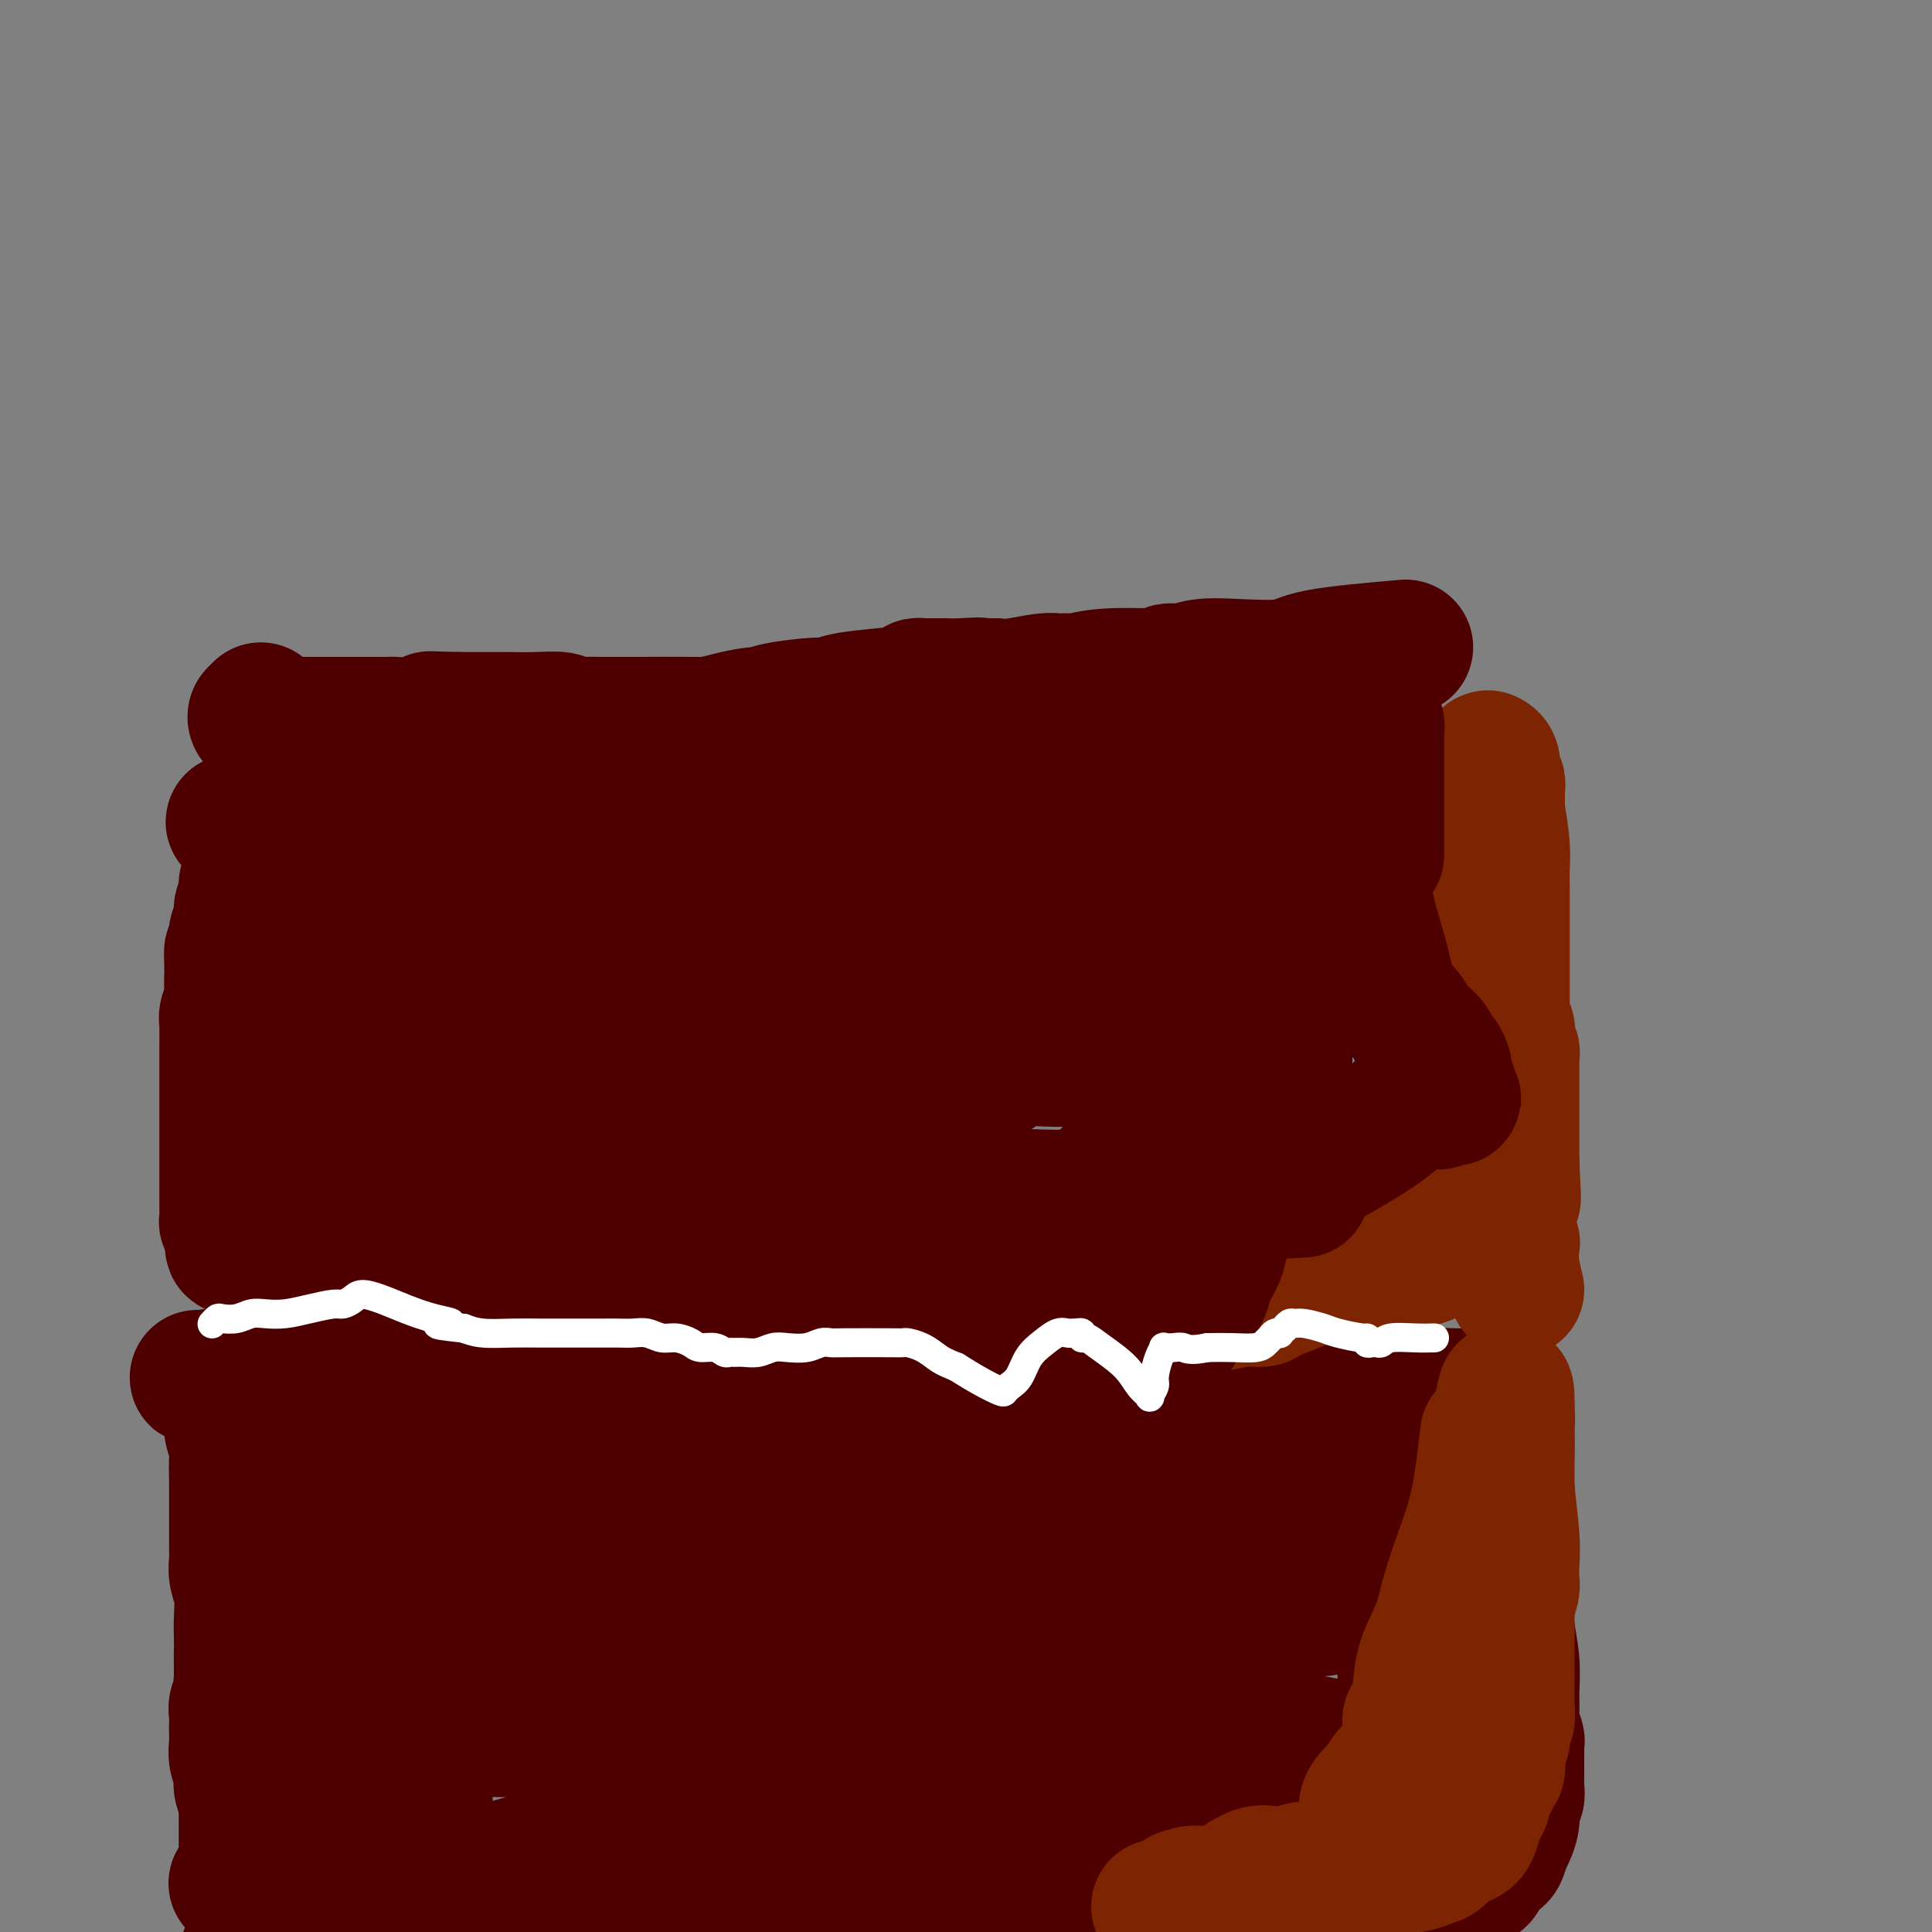 <svg viewBox='0 0 400 400' version='1.1' xmlns='http://www.w3.org/2000/svg' xmlns:xlink='http://www.w3.org/1999/xlink'><rect x="0" y="0" width="400" height="400" fill="#808080" stroke="none"/><g fill='none' stroke='#4E0000' stroke-width='28' stroke-linecap='round' stroke-linejoin='round'><path d='M310,300c0.837,6.951 1.674,13.902 2,19c0.326,5.098 0.140,8.342 0,11c-0.140,2.658 -0.235,4.731 0,7c0.235,2.269 0.799,4.734 1,7c0.201,2.266 0.040,4.334 0,6c-0.040,1.666 0.042,2.932 0,4c-0.042,1.068 -0.207,1.938 0,3c0.207,1.062 0.788,2.315 1,3c0.212,0.685 0.057,0.802 0,1c-0.057,0.198 -0.016,0.475 0,1c0.016,0.525 0.005,1.296 0,2c-0.005,0.704 -0.005,1.341 0,2c0.005,0.659 0.015,1.341 0,2c-0.015,0.659 -0.056,1.296 0,2c0.056,0.704 0.208,1.477 0,2c-0.208,0.523 -0.777,0.798 -1,1c-0.223,0.202 -0.101,0.333 0,1c0.101,0.667 0.181,1.872 0,3c-0.181,1.128 -0.623,2.179 -1,3c-0.377,0.821 -0.688,1.410 -1,2'/><path d='M311,382c-0.798,3.700 -1.295,1.951 -2,2c-0.705,0.049 -1.620,1.897 -2,3c-0.380,1.103 -0.224,1.462 -1,2c-0.776,0.538 -2.482,1.257 -4,2c-1.518,0.743 -2.846,1.511 -4,2c-1.154,0.489 -2.132,0.698 -3,1c-0.868,0.302 -1.625,0.696 -2,1c-0.375,0.304 -0.369,0.519 -1,1c-0.631,0.481 -1.900,1.229 -3,2c-1.100,0.771 -2.030,1.566 -3,2c-0.970,0.434 -1.980,0.508 -4,1c-2.020,0.492 -5.052,1.404 -7,2c-1.948,0.596 -2.813,0.878 -4,1c-1.187,0.122 -2.697,0.085 -4,0c-1.303,-0.085 -2.398,-0.219 -3,0c-0.602,0.219 -0.709,0.791 -1,1c-0.291,0.209 -0.765,0.056 -2,0c-1.235,-0.056 -3.229,-0.016 -5,0c-1.771,0.016 -3.318,0.008 -5,0c-1.682,-0.008 -3.499,-0.016 -5,0c-1.501,0.016 -2.686,0.056 -4,0c-1.314,-0.056 -2.756,-0.207 -4,0c-1.244,0.207 -2.288,0.774 -4,1c-1.712,0.226 -4.092,0.112 -6,0c-1.908,-0.112 -3.346,-0.223 -5,0c-1.654,0.223 -3.526,0.778 -5,1c-1.474,0.222 -2.550,0.111 -5,0c-2.450,-0.111 -6.275,-0.222 -9,0c-2.725,0.222 -4.350,0.778 -6,1c-1.650,0.222 -3.325,0.111 -5,0'/><path d='M193,408c-12.824,0.558 -5.885,-0.047 -4,0c1.885,0.047 -1.286,0.745 -3,1c-1.714,0.255 -1.972,0.068 -3,0c-1.028,-0.068 -2.828,-0.018 -4,0c-1.172,0.018 -1.718,0.005 -3,0c-1.282,-0.005 -3.300,-0.000 -4,0c-0.700,0.000 -0.081,-0.004 -1,0c-0.919,0.004 -3.377,0.015 -6,0c-2.623,-0.015 -5.411,-0.057 -8,0c-2.589,0.057 -4.979,0.211 -7,0c-2.021,-0.211 -3.672,-0.789 -6,-1c-2.328,-0.211 -5.333,-0.057 -8,0c-2.667,0.057 -4.994,0.015 -7,0c-2.006,-0.015 -3.690,-0.003 -5,0c-1.310,0.003 -2.248,-0.003 -3,0c-0.752,0.003 -1.320,0.015 -2,0c-0.680,-0.015 -1.472,-0.057 -2,0c-0.528,0.057 -0.792,0.211 -2,0c-1.208,-0.211 -3.360,-0.789 -5,-1c-1.640,-0.211 -2.770,-0.057 -4,0c-1.230,0.057 -2.562,0.016 -4,0c-1.438,-0.016 -2.982,-0.008 -4,0c-1.018,0.008 -1.511,0.017 -2,0c-0.489,-0.017 -0.974,-0.061 -2,0c-1.026,0.061 -2.592,0.227 -4,0c-1.408,-0.227 -2.656,-0.845 -4,-1c-1.344,-0.155 -2.783,0.155 -4,0c-1.217,-0.155 -2.213,-0.773 -3,-1c-0.787,-0.227 -1.366,-0.061 -2,0c-0.634,0.061 -1.324,0.017 -2,0c-0.676,-0.017 -1.338,-0.009 -2,0'/><path d='M73,405c-18.901,-0.403 -6.152,0.088 -2,0c4.152,-0.088 -0.292,-0.756 -3,-1c-2.708,-0.244 -3.681,-0.065 -5,0c-1.319,0.065 -2.983,0.016 -4,0c-1.017,-0.016 -1.387,-0.001 -2,0c-0.613,0.001 -1.470,-0.014 -2,0c-0.530,0.014 -0.735,0.056 -1,0c-0.265,-0.056 -0.590,-0.211 -1,0c-0.410,0.211 -0.903,0.789 -1,1c-0.097,0.211 0.204,0.056 0,0c-0.204,-0.056 -0.913,-0.014 -1,0c-0.087,0.014 0.447,-0.000 1,0c0.553,0.000 1.126,0.015 2,0c0.874,-0.015 2.051,-0.060 3,0c0.949,0.060 1.671,0.226 4,0c2.329,-0.226 6.264,-0.845 10,-1c3.736,-0.155 7.274,0.155 11,0c3.726,-0.155 7.642,-0.774 11,-1c3.358,-0.226 6.159,-0.061 9,0c2.841,0.061 5.724,0.016 8,0c2.276,-0.016 3.946,-0.004 6,0c2.054,0.004 4.490,0.001 7,0c2.510,-0.001 5.092,-0.000 8,0c2.908,0.000 6.140,0.000 10,0c3.860,-0.000 8.347,-0.000 12,0c3.653,0.000 6.472,0.000 9,0c2.528,-0.000 4.764,-0.000 7,0'/><path d='M169,403c19.227,-0.083 8.796,0.711 6,1c-2.796,0.289 2.043,0.074 5,0c2.957,-0.074 4.033,-0.006 5,0c0.967,0.006 1.825,-0.050 4,0c2.175,0.050 5.667,0.207 10,0c4.333,-0.207 9.506,-0.779 12,-1c2.494,-0.221 2.309,-0.092 4,0c1.691,0.092 5.259,0.145 8,0c2.741,-0.145 4.656,-0.490 6,-1c1.344,-0.510 2.116,-1.186 3,-2c0.884,-0.814 1.881,-1.766 3,-2c1.119,-0.234 2.361,0.250 4,0c1.639,-0.250 3.674,-1.233 6,-2c2.326,-0.767 4.941,-1.319 7,-2c2.059,-0.681 3.561,-1.493 5,-2c1.439,-0.507 2.815,-0.709 4,-1c1.185,-0.291 2.178,-0.670 3,-1c0.822,-0.330 1.473,-0.609 2,-1c0.527,-0.391 0.932,-0.894 1,-1c0.068,-0.106 -0.200,0.183 0,0c0.200,-0.183 0.869,-0.839 2,-2c1.131,-1.161 2.726,-2.829 4,-4c1.274,-1.171 2.229,-1.847 3,-3c0.771,-1.153 1.359,-2.784 2,-4c0.641,-1.216 1.337,-2.016 2,-3c0.663,-0.984 1.295,-2.153 2,-3c0.705,-0.847 1.485,-1.373 2,-2c0.515,-0.627 0.767,-1.354 1,-2c0.233,-0.646 0.447,-1.213 1,-2c0.553,-0.787 1.444,-1.796 2,-3c0.556,-1.204 0.778,-2.602 1,-4'/><path d='M289,356c2.178,-4.072 1.122,-2.754 1,-3c-0.122,-0.246 0.689,-2.058 1,-3c0.311,-0.942 0.121,-1.016 0,-2c-0.121,-0.984 -0.172,-2.879 0,-4c0.172,-1.121 0.567,-1.469 1,-2c0.433,-0.531 0.904,-1.247 1,-2c0.096,-0.753 -0.184,-1.544 0,-2c0.184,-0.456 0.833,-0.578 1,-1c0.167,-0.422 -0.148,-1.146 0,-3c0.148,-1.854 0.758,-4.840 1,-6c0.242,-1.160 0.118,-0.496 0,-1c-0.118,-0.504 -0.228,-2.176 0,-3c0.228,-0.824 0.793,-0.800 1,-1c0.207,-0.200 0.055,-0.624 0,-1c-0.055,-0.376 -0.015,-0.706 0,-1c0.015,-0.294 0.004,-0.554 0,-1c-0.004,-0.446 -0.002,-1.079 0,-2c0.002,-0.921 0.005,-2.131 0,-3c-0.005,-0.869 -0.019,-1.399 0,-2c0.019,-0.601 0.071,-1.275 0,-2c-0.071,-0.725 -0.264,-1.500 0,-2c0.264,-0.500 0.984,-0.723 1,-1c0.016,-0.277 -0.671,-0.607 -1,-1c-0.329,-0.393 -0.298,-0.848 0,-1c0.298,-0.152 0.863,0.001 1,0c0.137,-0.001 -0.156,-0.154 0,0c0.156,0.154 0.759,0.615 1,1c0.241,0.385 0.121,0.692 0,1'/><path d='M298,308c1.343,-7.081 0.199,-0.783 0,2c-0.199,2.783 0.546,2.053 1,3c0.454,0.947 0.616,3.572 1,6c0.384,2.428 0.990,4.658 1,8c0.010,3.342 -0.574,7.795 -1,10c-0.426,2.205 -0.692,2.162 -1,3c-0.308,0.838 -0.657,2.557 -1,4c-0.343,1.443 -0.680,2.609 -1,4c-0.320,1.391 -0.625,3.006 -1,4c-0.375,0.994 -0.821,1.369 -1,2c-0.179,0.631 -0.089,1.520 0,2c0.089,0.480 0.179,0.550 0,1c-0.179,0.450 -0.627,1.278 -1,2c-0.373,0.722 -0.671,1.336 -1,2c-0.329,0.664 -0.688,1.379 -1,2c-0.312,0.621 -0.575,1.150 -1,2c-0.425,0.850 -1.011,2.023 -2,3c-0.989,0.977 -2.383,1.758 -4,3c-1.617,1.242 -3.459,2.945 -6,4c-2.541,1.055 -5.782,1.462 -8,2c-2.218,0.538 -3.413,1.208 -5,2c-1.587,0.792 -3.565,1.708 -6,2c-2.435,0.292 -5.325,-0.038 -8,0c-2.675,0.038 -5.133,0.445 -7,1c-1.867,0.555 -3.142,1.258 -5,2c-1.858,0.742 -4.298,1.523 -7,2c-2.702,0.477 -5.666,0.650 -8,1c-2.334,0.350 -4.038,0.877 -6,1c-1.962,0.123 -4.182,-0.159 -7,0c-2.818,0.159 -6.234,0.760 -9,1c-2.766,0.240 -4.883,0.120 -7,0'/><path d='M196,389c-11.052,1.460 -6.681,1.109 -7,1c-0.319,-0.109 -5.329,0.023 -9,0c-3.671,-0.023 -6.002,-0.202 -9,0c-2.998,0.202 -6.661,0.785 -10,1c-3.339,0.215 -6.352,0.062 -9,0c-2.648,-0.062 -4.929,-0.035 -7,0c-2.071,0.035 -3.931,0.076 -6,0c-2.069,-0.076 -4.347,-0.269 -6,0c-1.653,0.269 -2.680,1.000 -4,1c-1.320,-0.000 -2.932,-0.732 -4,-1c-1.068,-0.268 -1.593,-0.072 -2,0c-0.407,0.072 -0.695,0.019 -2,0c-1.305,-0.019 -3.627,-0.005 -6,0c-2.373,0.005 -4.798,0.001 -7,0c-2.202,-0.001 -4.181,-0.000 -6,0c-1.819,0.000 -3.477,0.000 -5,0c-1.523,-0.000 -2.910,0.000 -4,0c-1.090,-0.000 -1.884,-0.000 -3,0c-1.116,0.000 -2.556,0.001 -4,0c-1.444,-0.001 -2.892,-0.004 -4,0c-1.108,0.004 -1.874,0.015 -3,0c-1.126,-0.015 -2.610,-0.057 -4,0c-1.390,0.057 -2.686,0.211 -4,0c-1.314,-0.211 -2.647,-0.789 -4,-1c-1.353,-0.211 -2.725,-0.057 -4,0c-1.275,0.057 -2.454,0.015 -3,0c-0.546,-0.015 -0.458,-0.004 -1,0c-0.542,0.004 -1.712,0.001 -2,0c-0.288,-0.001 0.307,-0.000 0,0c-0.307,0.000 -1.516,0.000 -2,0c-0.484,-0.000 -0.242,-0.000 0,0'/><path d='M55,390c-11.613,-0.262 -3.647,0.085 -1,0c2.647,-0.085 -0.027,-0.600 -1,-1c-0.973,-0.400 -0.247,-0.683 0,-1c0.247,-0.317 0.013,-0.666 0,-1c-0.013,-0.334 0.193,-0.653 0,-1c-0.193,-0.347 -0.785,-0.723 -1,-1c-0.215,-0.277 -0.054,-0.455 0,-1c0.054,-0.545 0.000,-1.459 0,-2c-0.000,-0.541 0.053,-0.710 0,-1c-0.053,-0.290 -0.211,-0.700 0,-1c0.211,-0.300 0.791,-0.490 1,-1c0.209,-0.510 0.046,-1.341 0,-2c-0.046,-0.659 0.026,-1.147 0,-2c-0.026,-0.853 -0.150,-2.073 0,-3c0.150,-0.927 0.573,-1.563 1,-2c0.427,-0.437 0.857,-0.675 1,-1c0.143,-0.325 -0.001,-0.737 0,-1c0.001,-0.263 0.147,-0.377 0,-1c-0.147,-0.623 -0.585,-1.756 -1,-3c-0.415,-1.244 -0.805,-2.598 -1,-4c-0.195,-1.402 -0.196,-2.852 0,-4c0.196,-1.148 0.588,-1.994 1,-3c0.412,-1.006 0.845,-2.172 1,-3c0.155,-0.828 0.031,-1.320 0,-2c-0.031,-0.680 0.029,-1.549 0,-2c-0.029,-0.451 -0.148,-0.483 0,-1c0.148,-0.517 0.565,-1.517 1,-3c0.435,-1.483 0.890,-3.449 1,-5c0.110,-1.551 -0.124,-2.687 0,-4c0.124,-1.313 0.607,-2.804 1,-4c0.393,-1.196 0.697,-2.098 1,-3'/><path d='M59,326c0.944,-5.045 0.305,-2.656 0,-2c-0.305,0.656 -0.274,-0.421 0,-1c0.274,-0.579 0.791,-0.662 1,-1c0.209,-0.338 0.109,-0.932 0,-1c-0.109,-0.068 -0.226,0.389 0,0c0.226,-0.389 0.795,-1.623 1,-2c0.205,-0.377 0.045,0.103 0,0c-0.045,-0.103 0.025,-0.790 0,-1c-0.025,-0.210 -0.146,0.056 0,0c0.146,-0.056 0.560,-0.435 1,-1c0.440,-0.565 0.906,-1.316 1,-2c0.094,-0.684 -0.185,-1.300 0,-2c0.185,-0.700 0.833,-1.482 1,-2c0.167,-0.518 -0.149,-0.771 0,-1c0.149,-0.229 0.762,-0.435 1,-1c0.238,-0.565 0.101,-1.489 0,-2c-0.101,-0.511 -0.167,-0.609 0,-1c0.167,-0.391 0.565,-1.074 1,-2c0.435,-0.926 0.905,-2.094 1,-3c0.095,-0.906 -0.185,-1.548 0,-2c0.185,-0.452 0.833,-0.713 1,-1c0.167,-0.287 -0.149,-0.599 0,-1c0.149,-0.401 0.762,-0.891 1,-1c0.238,-0.109 0.103,0.163 0,0c-0.103,-0.163 -0.172,-0.761 0,-1c0.172,-0.239 0.586,-0.120 1,0'/><path d='M70,295c1.475,-4.899 -0.336,-1.646 -1,0c-0.664,1.646 -0.181,1.685 0,2c0.181,0.315 0.061,0.905 0,2c-0.061,1.095 -0.062,2.693 0,4c0.062,1.307 0.189,2.323 0,4c-0.189,1.677 -0.693,4.016 -2,7c-1.307,2.984 -3.416,6.612 -5,10c-1.584,3.388 -2.644,6.536 -4,9c-1.356,2.464 -3.008,4.246 -4,6c-0.992,1.754 -1.323,3.481 -2,5c-0.677,1.519 -1.698,2.830 -2,4c-0.302,1.170 0.115,2.201 0,3c-0.115,0.799 -0.763,1.368 -1,2c-0.237,0.632 -0.065,1.327 0,2c0.065,0.673 0.021,1.324 0,2c-0.021,0.676 -0.021,1.377 0,2c0.021,0.623 0.063,1.168 0,2c-0.063,0.832 -0.233,1.952 0,3c0.233,1.048 0.867,2.024 1,3c0.133,0.976 -0.235,1.952 0,3c0.235,1.048 1.073,2.167 2,3c0.927,0.833 1.942,1.378 3,2c1.058,0.622 2.159,1.321 3,2c0.841,0.679 1.420,1.340 2,2'/><path d='M60,379c2.124,1.755 2.433,1.641 3,2c0.567,0.359 1.391,1.191 2,2c0.609,0.809 1.001,1.593 2,2c0.999,0.407 2.603,0.435 4,1c1.397,0.565 2.586,1.666 5,2c2.414,0.334 6.053,-0.098 8,0c1.947,0.098 2.203,0.725 3,1c0.797,0.275 2.135,0.199 4,0c1.865,-0.199 4.259,-0.522 7,-1c2.741,-0.478 5.831,-1.110 9,-2c3.169,-0.890 6.419,-2.037 11,-3c4.581,-0.963 10.493,-1.743 16,-3c5.507,-1.257 10.609,-2.991 16,-5c5.391,-2.009 11.069,-4.293 17,-6c5.931,-1.707 12.113,-2.836 18,-4c5.887,-1.164 11.478,-2.364 16,-3c4.522,-0.636 7.975,-0.707 11,-1c3.025,-0.293 5.623,-0.807 8,-1c2.377,-0.193 4.532,-0.067 7,0c2.468,0.067 5.248,0.073 8,0c2.752,-0.073 5.475,-0.226 8,0c2.525,0.226 4.850,0.830 7,1c2.150,0.170 4.124,-0.095 6,0c1.876,0.095 3.655,0.551 5,1c1.345,0.449 2.256,0.891 3,1c0.744,0.109 1.321,-0.114 2,0c0.679,0.114 1.460,0.567 2,1c0.540,0.433 0.838,0.847 1,1c0.162,0.153 0.189,0.044 0,0c-0.189,-0.044 -0.595,-0.022 -1,0'/><path d='M268,365c3.965,0.994 1.377,0.978 0,1c-1.377,0.022 -1.544,0.083 -2,0c-0.456,-0.083 -1.202,-0.310 -7,0c-5.798,0.310 -16.648,1.158 -24,1c-7.352,-0.158 -11.204,-1.320 -15,-2c-3.796,-0.680 -7.535,-0.878 -13,-1c-5.465,-0.122 -12.656,-0.169 -19,-1c-6.344,-0.831 -11.840,-2.447 -18,-4c-6.160,-1.553 -12.985,-3.042 -19,-4c-6.015,-0.958 -11.219,-1.385 -17,-2c-5.781,-0.615 -12.139,-1.418 -18,-2c-5.861,-0.582 -11.226,-0.941 -15,-1c-3.774,-0.059 -5.957,0.184 -9,0c-3.043,-0.184 -6.947,-0.796 -10,-1c-3.053,-0.204 -5.254,-0.002 -7,0c-1.746,0.002 -3.038,-0.196 -4,0c-0.962,0.196 -1.593,0.786 -2,1c-0.407,0.214 -0.589,0.053 -1,0c-0.411,-0.053 -1.052,0.001 -1,0c0.052,-0.001 0.796,-0.056 1,0c0.204,0.056 -0.130,0.223 0,0c0.130,-0.223 0.726,-0.837 1,-1c0.274,-0.163 0.225,0.124 1,0c0.775,-0.124 2.373,-0.660 4,-1c1.627,-0.340 3.284,-0.483 7,-1c3.716,-0.517 9.491,-1.407 16,-2c6.509,-0.593 13.752,-0.891 21,-1c7.248,-0.109 14.499,-0.031 22,0c7.501,0.031 15.250,0.016 23,0'/><path d='M163,344c13.896,-0.151 15.637,-0.029 20,0c4.363,0.029 11.349,-0.033 17,0c5.651,0.033 9.969,0.163 14,0c4.031,-0.163 7.776,-0.617 11,-1c3.224,-0.383 5.927,-0.693 9,-1c3.073,-0.307 6.517,-0.611 8,-1c1.483,-0.389 1.005,-0.863 2,-1c0.995,-0.137 3.463,0.065 5,0c1.537,-0.065 2.143,-0.395 3,-1c0.857,-0.605 1.964,-1.485 3,-2c1.036,-0.515 2.000,-0.664 3,-1c1.000,-0.336 2.035,-0.860 3,-1c0.965,-0.140 1.859,0.103 3,0c1.141,-0.103 2.528,-0.551 4,-1c1.472,-0.449 3.027,-0.899 4,-1c0.973,-0.101 1.364,0.145 2,0c0.636,-0.145 1.518,-0.683 2,-1c0.482,-0.317 0.564,-0.414 1,-1c0.436,-0.586 1.226,-1.660 2,-2c0.774,-0.340 1.532,0.054 2,0c0.468,-0.054 0.646,-0.554 1,-1c0.354,-0.446 0.883,-0.836 1,-1c0.117,-0.164 -0.179,-0.100 0,0c0.179,0.100 0.832,0.237 1,0c0.168,-0.237 -0.151,-0.847 0,-1c0.151,-0.153 0.771,0.151 1,0c0.229,-0.151 0.065,-0.757 0,-1c-0.065,-0.243 -0.033,-0.121 0,0'/><path d='M285,325c1.606,-1.272 1.122,-0.950 1,-1c-0.122,-0.050 0.119,-0.470 1,-1c0.881,-0.530 2.403,-1.170 4,-2c1.597,-0.830 3.268,-1.850 5,-3c1.732,-1.150 3.526,-2.431 5,-4c1.474,-1.569 2.630,-3.424 3,-4c0.370,-0.576 -0.046,0.129 0,0c0.046,-0.129 0.554,-1.092 1,-2c0.446,-0.908 0.831,-1.760 1,-2c0.169,-0.240 0.122,0.132 0,0c-0.122,-0.132 -0.318,-0.768 0,-1c0.318,-0.232 1.152,-0.059 1,0c-0.152,0.059 -1.290,0.006 -2,0c-0.710,-0.006 -0.993,0.036 -2,0c-1.007,-0.036 -2.740,-0.149 -4,0c-1.260,0.149 -2.049,0.561 -3,1c-0.951,0.439 -2.064,0.906 -3,1c-0.936,0.094 -1.694,-0.186 -4,0c-2.306,0.186 -6.158,0.838 -10,1c-3.842,0.162 -7.672,-0.167 -10,0c-2.328,0.167 -3.155,0.829 -5,1c-1.845,0.171 -4.709,-0.151 -7,0c-2.291,0.151 -4.008,0.773 -6,1c-1.992,0.227 -4.260,0.058 -6,0c-1.740,-0.058 -2.952,-0.004 -4,0c-1.048,0.004 -1.930,-0.040 -4,0c-2.070,0.040 -5.326,0.165 -8,0c-2.674,-0.165 -4.764,-0.618 -7,-1c-2.236,-0.382 -4.618,-0.691 -7,-1'/><path d='M215,308c-7.833,-0.718 -9.414,-1.513 -12,-2c-2.586,-0.487 -6.177,-0.666 -9,-1c-2.823,-0.334 -4.879,-0.821 -7,-1c-2.121,-0.179 -4.307,-0.048 -6,0c-1.693,0.048 -2.894,0.014 -4,0c-1.106,-0.014 -2.118,-0.007 -3,0c-0.882,0.007 -1.636,0.014 -3,0c-1.364,-0.014 -3.339,-0.049 -6,0c-2.661,0.049 -6.007,0.182 -9,0c-2.993,-0.182 -5.634,-0.680 -9,-1c-3.366,-0.320 -7.459,-0.464 -11,-1c-3.541,-0.536 -6.530,-1.464 -9,-2c-2.470,-0.536 -4.420,-0.680 -6,-1c-1.580,-0.320 -2.791,-0.818 -4,-1c-1.209,-0.182 -2.418,-0.049 -3,0c-0.582,0.049 -0.537,0.014 -1,0c-0.463,-0.014 -1.433,-0.008 -2,0c-0.567,0.008 -0.729,0.016 -1,0c-0.271,-0.016 -0.651,-0.057 -1,0c-0.349,0.057 -0.668,0.211 -1,0c-0.332,-0.211 -0.676,-0.788 -1,-1c-0.324,-0.212 -0.628,-0.061 -1,0c-0.372,0.061 -0.814,0.030 -1,0c-0.186,-0.030 -0.117,-0.061 -1,0c-0.883,0.061 -2.718,0.213 -4,0c-1.282,-0.213 -2.010,-0.793 -3,-1c-0.990,-0.207 -2.243,-0.042 -3,0c-0.757,0.042 -1.017,-0.040 -2,0c-0.983,0.040 -2.688,0.203 -4,0c-1.312,-0.203 -2.232,-0.772 -3,-1c-0.768,-0.228 -1.384,-0.114 -2,0'/><path d='M83,295c-20.603,-2.016 -6.112,-0.554 -1,0c5.112,0.554 0.844,0.202 -1,0c-1.844,-0.202 -1.264,-0.254 -1,0c0.264,0.254 0.211,0.814 0,1c-0.211,0.186 -0.579,-0.002 -1,0c-0.421,0.002 -0.896,0.193 -1,0c-0.104,-0.193 0.164,-0.769 0,-1c-0.164,-0.231 -0.761,-0.118 -1,0c-0.239,0.118 -0.119,0.242 0,0c0.119,-0.242 0.239,-0.849 0,-1c-0.239,-0.151 -0.836,0.152 -1,0c-0.164,-0.152 0.105,-0.761 0,-1c-0.105,-0.239 -0.586,-0.108 -1,0c-0.414,0.108 -0.763,0.194 -1,0c-0.237,-0.194 -0.363,-0.668 -1,-1c-0.637,-0.332 -1.784,-0.524 -4,-1c-2.216,-0.476 -5.500,-1.238 -8,-2c-2.500,-0.762 -4.215,-1.524 -6,-2c-1.785,-0.476 -3.641,-0.664 -5,-1c-1.359,-0.336 -2.220,-0.819 -3,-1c-0.780,-0.181 -1.477,-0.059 -2,0c-0.523,0.059 -0.872,0.054 -1,0c-0.128,-0.054 -0.037,-0.158 0,0c0.037,0.158 0.018,0.579 0,1'/><path d='M44,286c-6.076,-1.452 -1.768,-0.581 0,0c1.768,0.581 0.994,0.873 1,1c0.006,0.127 0.790,0.089 1,0c0.210,-0.089 -0.154,-0.228 0,0c0.154,0.228 0.826,0.823 1,1c0.174,0.177 -0.151,-0.063 0,0c0.151,0.063 0.776,0.429 1,1c0.224,0.571 0.046,1.349 0,2c-0.046,0.651 0.040,1.177 0,2c-0.040,0.823 -0.207,1.942 0,3c0.207,1.058 0.788,2.054 1,3c0.212,0.946 0.057,1.843 0,3c-0.057,1.157 -0.015,2.575 0,4c0.015,1.425 0.004,2.856 0,4c-0.004,1.144 -0.001,2.000 0,3c0.001,1.000 -0.001,2.143 0,3c0.001,0.857 0.004,1.428 0,2c-0.004,0.572 -0.015,1.146 0,2c0.015,0.854 0.057,1.989 0,3c-0.057,1.011 -0.211,1.900 0,3c0.211,1.100 0.788,2.412 1,4c0.212,1.588 0.061,3.454 0,5c-0.061,1.546 -0.030,2.773 0,4'/><path d='M50,339c0.155,6.720 0.041,3.521 0,3c-0.041,-0.521 -0.011,1.637 0,3c0.011,1.363 0.003,1.933 0,3c-0.003,1.067 -0.001,2.632 0,4c0.001,1.368 0.000,2.537 0,4c-0.000,1.463 -0.000,3.218 0,4c0.000,0.782 -0.000,0.591 0,1c0.000,0.409 0.000,1.419 0,2c-0.000,0.581 -0.001,0.733 0,1c0.001,0.267 0.004,0.649 0,1c-0.004,0.351 -0.015,0.670 0,1c0.015,0.330 0.057,0.669 0,1c-0.057,0.331 -0.211,0.652 0,1c0.211,0.348 0.789,0.723 1,1c0.211,0.277 0.057,0.456 0,1c-0.057,0.544 -0.015,1.454 0,2c0.015,0.546 0.004,0.728 0,1c-0.004,0.272 -0.001,0.635 0,1c0.001,0.365 0.000,0.731 0,1c-0.000,0.269 -0.000,0.439 0,1c0.000,0.561 -0.000,1.512 0,2c0.000,0.488 0.000,0.512 0,1c-0.000,0.488 -0.001,1.440 0,2c0.001,0.560 0.004,0.728 0,1c-0.004,0.272 -0.015,0.646 0,1c0.015,0.354 0.057,0.686 0,1c-0.057,0.314 -0.211,0.610 0,1c0.211,0.390 0.788,0.874 1,1c0.212,0.126 0.061,-0.107 0,0c-0.061,0.107 -0.030,0.553 0,1'/><path d='M52,387c0.261,7.246 -0.085,1.360 0,-1c0.085,-2.360 0.601,-1.196 1,-1c0.399,0.196 0.679,-0.578 1,-1c0.321,-0.422 0.681,-0.494 1,-1c0.319,-0.506 0.596,-1.448 1,-2c0.404,-0.552 0.934,-0.714 1,-1c0.066,-0.286 -0.333,-0.695 0,-1c0.333,-0.305 1.399,-0.506 2,-1c0.601,-0.494 0.736,-1.283 1,-2c0.264,-0.717 0.657,-1.364 1,-2c0.343,-0.636 0.638,-1.260 1,-2c0.362,-0.740 0.793,-1.596 1,-2c0.207,-0.404 0.190,-0.357 1,-1c0.810,-0.643 2.447,-1.975 6,-3c3.553,-1.025 9.023,-1.742 13,-3c3.977,-1.258 6.463,-3.055 9,-4c2.537,-0.945 5.126,-1.036 8,-1c2.874,0.036 6.033,0.199 9,0c2.967,-0.199 5.742,-0.759 9,-1c3.258,-0.241 6.999,-0.163 10,0c3.001,0.163 5.261,0.412 8,1c2.739,0.588 5.957,1.515 10,2c4.043,0.485 8.912,0.527 14,1c5.088,0.473 10.395,1.378 15,2c4.605,0.622 8.506,0.961 13,1c4.494,0.039 9.580,-0.222 14,0c4.420,0.222 8.174,0.925 12,2c3.826,1.075 7.722,2.520 11,3c3.278,0.480 5.936,-0.006 9,0c3.064,0.006 6.532,0.503 10,1'/><path d='M244,370c19.517,2.228 10.311,1.298 9,1c-1.311,-0.298 5.275,0.035 10,0c4.725,-0.035 7.591,-0.439 10,-1c2.409,-0.561 4.363,-1.278 6,-2c1.637,-0.722 2.956,-1.448 4,-2c1.044,-0.552 1.811,-0.932 2,-1c0.189,-0.068 -0.201,0.174 0,0c0.201,-0.174 0.994,-0.765 1,-1c0.006,-0.235 -0.775,-0.115 -1,0c-0.225,0.115 0.107,0.224 0,0c-0.107,-0.224 -0.653,-0.782 -1,-1c-0.347,-0.218 -0.494,-0.095 -1,0c-0.506,0.095 -1.372,0.163 -2,0c-0.628,-0.163 -1.020,-0.557 -3,-1c-1.980,-0.443 -5.549,-0.934 -10,-2c-4.451,-1.066 -9.785,-2.705 -14,-4c-4.215,-1.295 -7.311,-2.246 -10,-3c-2.689,-0.754 -4.972,-1.311 -8,-2c-3.028,-0.689 -6.802,-1.509 -10,-2c-3.198,-0.491 -5.821,-0.653 -8,-1c-2.179,-0.347 -3.912,-0.880 -6,-1c-2.088,-0.120 -4.529,0.174 -7,0c-2.471,-0.174 -4.973,-0.816 -7,-1c-2.027,-0.184 -3.579,0.092 -6,0c-2.421,-0.092 -5.711,-0.550 -9,-1c-3.289,-0.450 -6.578,-0.890 -10,-1c-3.422,-0.110 -6.978,0.112 -11,0c-4.022,-0.112 -8.511,-0.556 -13,-1'/><path d='M149,343c-13.968,-1.155 -10.387,-1.043 -11,-1c-0.613,0.043 -5.419,0.019 -9,0c-3.581,-0.019 -5.938,-0.031 -8,0c-2.062,0.031 -3.830,0.105 -6,0c-2.170,-0.105 -4.741,-0.390 -7,0c-2.259,0.390 -4.207,1.456 -6,2c-1.793,0.544 -3.431,0.565 -5,1c-1.569,0.435 -3.071,1.282 -5,2c-1.929,0.718 -4.287,1.306 -6,2c-1.713,0.694 -2.781,1.492 -4,2c-1.219,0.508 -2.590,0.724 -3,1c-0.410,0.276 0.141,0.611 0,1c-0.141,0.389 -0.974,0.833 -1,1c-0.026,0.167 0.756,0.059 1,0c0.244,-0.059 -0.049,-0.069 0,0c0.049,0.069 0.441,0.216 1,0c0.559,-0.216 1.284,-0.794 2,-1c0.716,-0.206 1.422,-0.041 3,0c1.578,0.041 4.026,-0.042 8,0c3.974,0.042 9.474,0.208 14,0c4.526,-0.208 8.079,-0.791 12,-1c3.921,-0.209 8.209,-0.044 12,0c3.791,0.044 7.086,-0.033 11,0c3.914,0.033 8.447,0.176 12,0c3.553,-0.176 6.125,-0.671 9,-1c2.875,-0.329 6.052,-0.492 9,-1c2.948,-0.508 5.669,-1.363 8,-2c2.331,-0.637 4.274,-1.057 7,-2c2.726,-0.943 6.234,-2.408 8,-3c1.766,-0.592 1.790,-0.312 3,-1c1.210,-0.688 3.605,-2.344 6,-4'/><path d='M204,338c5.702,-2.266 3.958,-1.931 4,-2c0.042,-0.069 1.872,-0.540 3,-1c1.128,-0.460 1.555,-0.908 2,-1c0.445,-0.092 0.907,0.171 1,0c0.093,-0.171 -0.182,-0.778 0,-1c0.182,-0.222 0.822,-0.061 1,0c0.178,0.061 -0.105,0.020 0,0c0.105,-0.020 0.597,-0.020 1,0c0.403,0.020 0.716,0.059 1,0c0.284,-0.059 0.541,-0.216 1,0c0.459,0.216 1.122,0.804 2,1c0.878,0.196 1.972,0.000 3,0c1.028,-0.000 1.991,0.196 3,0c1.009,-0.196 2.065,-0.784 3,-1c0.935,-0.216 1.750,-0.061 2,0c0.250,0.061 -0.065,0.027 0,0c0.065,-0.027 0.510,-0.047 1,0c0.490,0.047 1.025,0.161 1,0c-0.025,-0.161 -0.609,-0.596 -1,-1c-0.391,-0.404 -0.589,-0.779 -1,-1c-0.411,-0.221 -1.034,-0.290 -2,-1c-0.966,-0.710 -2.276,-2.060 -4,-3c-1.724,-0.940 -3.862,-1.470 -6,-2'/><path d='M219,325c-2.965,-1.587 -3.876,-1.554 -6,-2c-2.124,-0.446 -5.460,-1.372 -8,-2c-2.540,-0.628 -4.283,-0.957 -6,-1c-1.717,-0.043 -3.407,0.199 -5,0c-1.593,-0.199 -3.089,-0.838 -4,-1c-0.911,-0.162 -1.236,0.152 -2,0c-0.764,-0.152 -1.968,-0.772 -3,-1c-1.032,-0.228 -1.891,-0.065 -4,0c-2.109,0.065 -5.469,0.033 -7,0c-1.531,-0.033 -1.232,-0.065 -2,0c-0.768,0.065 -2.603,0.228 -5,0c-2.397,-0.228 -5.356,-0.846 -8,-1c-2.644,-0.154 -4.975,0.156 -7,0c-2.025,-0.156 -3.746,-0.778 -5,-1c-1.254,-0.222 -2.041,-0.045 -3,0c-0.959,0.045 -2.091,-0.040 -3,0c-0.909,0.040 -1.597,0.207 -2,0c-0.403,-0.207 -0.523,-0.789 -1,-1c-0.477,-0.211 -1.313,-0.053 -2,0c-0.687,0.053 -1.227,0.000 -2,0c-0.773,-0.000 -1.780,0.052 -3,0c-1.220,-0.052 -2.653,-0.207 -4,0c-1.347,0.207 -2.607,0.776 -4,1c-1.393,0.224 -2.918,0.102 -5,0c-2.082,-0.102 -4.722,-0.185 -7,0c-2.278,0.185 -4.194,0.638 -6,1c-1.806,0.362 -3.503,0.633 -5,1c-1.497,0.367 -2.793,0.830 -4,1c-1.207,0.170 -2.325,0.046 -3,0c-0.675,-0.046 -0.907,-0.013 -1,0c-0.093,0.013 -0.046,0.007 0,0'/><path d='M92,319c-7.393,0.619 -2.877,0.166 -1,0c1.877,-0.166 1.113,-0.044 1,0c-0.113,0.044 0.424,0.011 1,0c0.576,-0.011 1.189,-0.001 3,0c1.811,0.001 4.819,-0.007 8,0c3.181,0.007 6.536,0.028 10,0c3.464,-0.028 7.036,-0.106 11,0c3.964,0.106 8.320,0.398 13,1c4.680,0.602 9.684,1.516 15,2c5.316,0.484 10.942,0.538 16,1c5.058,0.462 9.547,1.333 14,2c4.453,0.667 8.871,1.131 13,1c4.129,-0.131 7.969,-0.858 11,-1c3.031,-0.142 5.251,0.300 7,0c1.749,-0.300 3.025,-1.342 4,-2c0.975,-0.658 1.650,-0.932 2,-1c0.350,-0.068 0.376,0.070 1,0c0.624,-0.070 1.847,-0.347 3,-1c1.153,-0.653 2.236,-1.680 3,-2c0.764,-0.320 1.210,0.069 2,0c0.790,-0.069 1.923,-0.596 3,-1c1.077,-0.404 2.098,-0.686 3,-1c0.902,-0.314 1.686,-0.661 4,-1c2.314,-0.339 6.157,-0.669 10,-1'/><path d='M249,315c5.984,-1.319 3.445,0.382 3,1c-0.445,0.618 1.203,0.151 2,0c0.797,-0.151 0.742,0.012 1,0c0.258,-0.012 0.828,-0.199 1,0c0.172,0.199 -0.055,0.785 0,1c0.055,0.215 0.391,0.058 0,0c-0.391,-0.058 -1.508,-0.016 -2,0c-0.492,0.016 -0.359,0.007 -1,0c-0.641,-0.007 -2.055,-0.012 -3,0c-0.945,0.012 -1.422,0.042 -2,0c-0.578,-0.042 -1.258,-0.155 -2,0c-0.742,0.155 -1.546,0.577 -7,3c-5.454,2.423 -15.556,6.846 -22,9c-6.444,2.154 -9.228,2.039 -11,2c-1.772,-0.039 -2.532,-0.003 -3,0c-0.468,0.003 -0.645,-0.027 -1,0c-0.355,0.027 -0.889,0.112 -1,0c-0.111,-0.112 0.199,-0.422 -2,0c-2.199,0.422 -6.908,1.577 -12,2c-5.092,0.423 -10.566,0.113 -14,0c-3.434,-0.113 -4.826,-0.030 -7,0c-2.174,0.030 -5.129,0.008 -8,0c-2.871,-0.008 -5.657,-0.002 -8,0c-2.343,0.002 -4.244,0.001 -6,0c-1.756,-0.001 -3.368,-0.000 -5,0c-1.632,0.000 -3.286,0.000 -5,0c-1.714,-0.000 -3.490,-0.000 -5,0c-1.510,0.000 -2.755,0.000 -4,0'/><path d='M125,333c-13.043,0.310 -5.151,0.084 -3,0c2.151,-0.084 -1.438,-0.026 -4,0c-2.562,0.026 -4.095,0.021 -6,0c-1.905,-0.021 -4.181,-0.057 -6,0c-1.819,0.057 -3.180,0.208 -5,0c-1.820,-0.208 -4.097,-0.774 -5,-1c-0.903,-0.226 -0.432,-0.113 -1,0c-0.568,0.113 -2.176,0.226 -3,0c-0.824,-0.226 -0.865,-0.792 -1,-1c-0.135,-0.208 -0.366,-0.059 -1,0c-0.634,0.059 -1.671,0.029 -2,0c-0.329,-0.029 0.052,-0.056 0,0c-0.052,0.056 -0.536,0.196 -1,0c-0.464,-0.196 -0.909,-0.728 -1,-1c-0.091,-0.272 0.171,-0.284 0,0c-0.171,0.284 -0.774,0.863 -1,1c-0.226,0.137 -0.075,-0.169 0,0c0.075,0.169 0.072,0.815 0,1c-0.072,0.185 -0.215,-0.089 0,0c0.215,0.089 0.788,0.541 1,1c0.212,0.459 0.065,0.923 0,2c-0.065,1.077 -0.046,2.765 0,5c0.046,2.235 0.120,5.017 0,8c-0.120,2.983 -0.436,6.167 0,9c0.436,2.833 1.622,5.316 2,8c0.378,2.684 -0.052,5.569 0,8c0.052,2.431 0.586,4.409 1,6c0.414,1.591 0.707,2.796 1,4'/><path d='M90,383c0.775,8.394 0.212,3.378 0,2c-0.212,-1.378 -0.072,0.881 0,2c0.072,1.119 0.076,1.098 0,1c-0.076,-0.098 -0.230,-0.274 0,0c0.230,0.274 0.846,0.999 1,1c0.154,0.001 -0.155,-0.722 0,-1c0.155,-0.278 0.774,-0.112 1,0c0.226,0.112 0.060,0.171 0,0c-0.060,-0.171 -0.012,-0.571 0,-1c0.012,-0.429 -0.011,-0.885 0,-1c0.011,-0.115 0.055,0.113 0,0c-0.055,-0.113 -0.211,-0.566 0,-1c0.211,-0.434 0.789,-0.848 1,-1c0.211,-0.152 0.057,-0.041 0,0c-0.057,0.041 -0.016,0.012 0,0c0.016,-0.012 0.008,-0.006 0,0'/><path d='M53,285c3.015,1.172 6.031,2.344 10,4c3.969,1.656 8.893,3.797 13,6c4.107,2.203 7.397,4.469 11,6c3.603,1.531 7.520,2.329 11,3c3.480,0.671 6.524,1.216 10,2c3.476,0.784 7.383,1.808 11,3c3.617,1.192 6.944,2.551 10,3c3.056,0.449 5.840,-0.012 9,0c3.160,0.012 6.696,0.498 10,1c3.304,0.502 6.375,1.020 9,1c2.625,-0.020 4.805,-0.578 7,-1c2.195,-0.422 4.406,-0.709 7,-1c2.594,-0.291 5.572,-0.585 8,-1c2.428,-0.415 4.305,-0.951 6,-1c1.695,-0.049 3.209,0.389 5,0c1.791,-0.389 3.858,-1.606 6,-2c2.142,-0.394 4.360,0.035 6,0c1.640,-0.035 2.703,-0.534 4,-1c1.297,-0.466 2.828,-0.899 4,-1c1.172,-0.101 1.985,0.130 4,0c2.015,-0.130 5.231,-0.623 8,-1c2.769,-0.377 5.092,-0.640 7,-1c1.908,-0.360 3.402,-0.817 5,-1c1.598,-0.183 3.299,-0.091 5,0'/><path d='M239,303c13.569,-1.941 6.493,-1.294 5,-1c-1.493,0.294 2.599,0.233 5,0c2.401,-0.233 3.111,-0.640 4,-1c0.889,-0.360 1.957,-0.673 3,-1c1.043,-0.327 2.062,-0.668 3,-1c0.938,-0.332 1.794,-0.654 3,-1c1.206,-0.346 2.761,-0.716 4,-1c1.239,-0.284 2.162,-0.484 4,0c1.838,0.484 4.590,1.650 6,2c1.410,0.350 1.476,-0.116 2,0c0.524,0.116 1.506,0.815 2,1c0.494,0.185 0.501,-0.143 1,0c0.499,0.143 1.489,0.756 2,1c0.511,0.244 0.542,0.118 1,0c0.458,-0.118 1.345,-0.228 2,0c0.655,0.228 1.080,0.793 2,1c0.920,0.207 2.335,0.056 3,0c0.665,-0.056 0.580,-0.015 1,0c0.420,0.015 1.343,0.005 2,0c0.657,-0.005 1.046,-0.005 1,0c-0.046,0.005 -0.526,0.016 -1,0c-0.474,-0.016 -0.942,-0.060 -1,0c-0.058,0.060 0.294,0.222 0,0c-0.294,-0.222 -1.233,-0.829 -2,-1c-0.767,-0.171 -1.362,0.094 -2,0c-0.638,-0.094 -1.319,-0.547 -2,-1'/><path d='M287,300c-2.160,-0.401 -4.059,-0.405 -9,0c-4.941,0.405 -12.922,1.219 -20,2c-7.078,0.781 -13.251,1.531 -20,2c-6.749,0.469 -14.075,0.659 -22,1c-7.925,0.341 -16.451,0.834 -22,1c-5.549,0.166 -8.122,0.006 -11,0c-2.878,-0.006 -6.063,0.143 -9,0c-2.937,-0.143 -5.627,-0.580 -10,-1c-4.373,-0.420 -10.429,-0.825 -13,-1c-2.571,-0.175 -1.657,-0.120 -3,0c-1.343,0.120 -4.944,0.307 -8,0c-3.056,-0.307 -5.566,-1.107 -8,-2c-2.434,-0.893 -4.790,-1.879 -7,-3c-2.210,-1.121 -4.273,-2.378 -6,-3c-1.727,-0.622 -3.116,-0.611 -5,-1c-1.884,-0.389 -4.262,-1.180 -6,-2c-1.738,-0.820 -2.835,-1.669 -4,-2c-1.165,-0.331 -2.399,-0.144 -3,0c-0.601,0.144 -0.568,0.246 -1,0c-0.432,-0.246 -1.329,-0.839 -2,-1c-0.671,-0.161 -1.116,0.111 -2,0c-0.884,-0.111 -2.208,-0.604 -4,-1c-1.792,-0.396 -4.051,-0.695 -6,-1c-1.949,-0.305 -3.586,-0.618 -5,-1c-1.414,-0.382 -2.603,-0.834 -4,-1c-1.397,-0.166 -3.001,-0.044 -4,0c-0.999,0.044 -1.392,0.012 -2,0c-0.608,-0.012 -1.431,-0.003 -2,0c-0.569,0.003 -0.884,0.001 -1,0c-0.116,-0.001 -0.033,-0.000 0,0c0.033,0.000 0.017,0.000 0,0'/><path d='M68,286c-5.322,-0.983 -0.627,-0.941 1,-1c1.627,-0.059 0.185,-0.220 0,0c-0.185,0.220 0.886,0.819 2,1c1.114,0.181 2.272,-0.056 8,1c5.728,1.056 16.025,3.406 24,5c7.975,1.594 13.627,2.431 22,4c8.373,1.569 19.467,3.870 28,5c8.533,1.130 14.504,1.088 17,1c2.496,-0.088 1.516,-0.224 7,0c5.484,0.224 17.433,0.806 23,1c5.567,0.194 4.751,-0.002 5,0c0.249,0.002 1.564,0.201 7,0c5.436,-0.201 14.994,-0.802 19,-1c4.006,-0.198 2.460,0.008 4,0c1.540,-0.008 6.165,-0.229 10,-1c3.835,-0.771 6.879,-2.091 10,-3c3.121,-0.909 6.317,-1.406 9,-2c2.683,-0.594 4.852,-1.286 7,-2c2.148,-0.714 4.275,-1.449 6,-2c1.725,-0.551 3.049,-0.918 4,-1c0.951,-0.082 1.531,0.122 3,0c1.469,-0.122 3.829,-0.569 6,-1c2.171,-0.431 4.154,-0.848 6,-1c1.846,-0.152 3.557,-0.041 5,0c1.443,0.041 2.619,0.011 3,0c0.381,-0.011 -0.034,-0.003 0,0c0.034,0.003 0.517,0.002 1,0'/><path d='M305,289c3.652,-0.370 0.783,-0.295 0,0c-0.783,0.295 0.520,0.810 1,1c0.480,0.190 0.137,0.054 0,0c-0.137,-0.054 -0.069,-0.027 0,0'/></g>
<g fill='none' stroke='#7D2502' stroke-width='28' stroke-linecap='round' stroke-linejoin='round'><path d='M308,297c-0.586,5.013 -1.173,10.026 -2,14c-0.827,3.974 -1.895,6.908 -3,10c-1.105,3.092 -2.246,6.340 -3,9c-0.754,2.660 -1.120,4.731 -2,7c-0.880,2.269 -2.274,4.737 -3,7c-0.726,2.263 -0.783,4.323 -1,6c-0.217,1.677 -0.595,2.973 -1,4c-0.405,1.027 -0.838,1.784 -1,2c-0.162,0.216 -0.053,-0.111 0,0c0.053,0.111 0.052,0.659 0,1c-0.052,0.341 -0.154,0.473 0,1c0.154,0.527 0.563,1.447 1,2c0.437,0.553 0.902,0.740 1,1c0.098,0.260 -0.170,0.595 0,1c0.170,0.405 0.778,0.882 1,1c0.222,0.118 0.057,-0.123 0,0c-0.057,0.123 -0.005,0.610 0,1c0.005,0.390 -0.037,0.682 0,1c0.037,0.318 0.153,0.662 0,1c-0.153,0.338 -0.577,0.669 -1,1'/><path d='M294,367c0.065,1.506 -0.774,0.271 -1,0c-0.226,-0.271 0.160,0.423 0,1c-0.160,0.577 -0.865,1.037 -1,1c-0.135,-0.037 0.301,-0.570 0,1c-0.301,1.570 -1.338,5.243 -2,7c-0.662,1.757 -0.947,1.599 -1,2c-0.053,0.401 0.126,1.360 0,2c-0.126,0.640 -0.558,0.959 -1,1c-0.442,0.041 -0.894,-0.196 -1,0c-0.106,0.196 0.135,0.826 0,1c-0.135,0.174 -0.647,-0.108 -1,0c-0.353,0.108 -0.548,0.606 -1,1c-0.452,0.394 -1.160,0.684 -2,1c-0.840,0.316 -1.811,0.658 -3,1c-1.189,0.342 -2.594,0.684 -4,1c-1.406,0.316 -2.812,0.607 -4,1c-1.188,0.393 -2.158,0.889 -3,1c-0.842,0.111 -1.557,-0.164 -2,0c-0.443,0.164 -0.615,0.766 -1,1c-0.385,0.234 -0.983,0.100 -2,0c-1.017,-0.100 -2.452,-0.168 -4,0c-1.548,0.168 -3.209,0.571 -5,1c-1.791,0.429 -3.713,0.886 -5,1c-1.287,0.114 -1.939,-0.113 -3,0c-1.061,0.113 -2.532,0.566 -3,1c-0.468,0.434 0.066,0.848 0,1c-0.066,0.152 -0.733,0.044 -1,0c-0.267,-0.044 -0.133,-0.022 0,0'/><path d='M243,394c-6.773,1.685 -1.704,0.397 1,0c2.704,-0.397 3.043,0.096 4,0c0.957,-0.096 2.531,-0.781 4,-1c1.469,-0.219 2.834,0.029 4,0c1.166,-0.029 2.133,-0.333 5,-1c2.867,-0.667 7.632,-1.696 10,-2c2.368,-0.304 2.337,0.116 3,0c0.663,-0.116 2.019,-0.767 3,-1c0.981,-0.233 1.586,-0.048 2,0c0.414,0.048 0.636,-0.040 1,0c0.364,0.040 0.870,0.206 1,0c0.130,-0.206 -0.116,-0.786 0,-1c0.116,-0.214 0.593,-0.061 1,0c0.407,0.061 0.744,0.030 1,0c0.256,-0.030 0.431,-0.060 1,0c0.569,0.060 1.532,0.208 2,0c0.468,-0.208 0.442,-0.773 1,-1c0.558,-0.227 1.700,-0.117 2,0c0.300,0.117 -0.242,0.240 0,0c0.242,-0.240 1.270,-0.842 2,-1c0.730,-0.158 1.164,0.128 2,0c0.836,-0.128 2.074,-0.670 3,-1c0.926,-0.330 1.538,-0.448 2,-1c0.462,-0.552 0.772,-1.538 1,-2c0.228,-0.462 0.372,-0.400 1,-1c0.628,-0.600 1.741,-1.862 2,-3c0.259,-1.138 -0.334,-2.153 0,-3c0.334,-0.847 1.595,-1.526 2,-2c0.405,-0.474 -0.045,-0.743 0,-1c0.045,-0.257 0.584,-0.502 1,-1c0.416,-0.498 0.708,-1.249 1,-2'/><path d='M306,369c1.486,-2.371 0.201,-0.297 0,0c-0.201,0.297 0.682,-1.181 1,-2c0.318,-0.819 0.072,-0.977 0,-1c-0.072,-0.023 0.031,0.091 0,0c-0.031,-0.091 -0.197,-0.385 0,-1c0.197,-0.615 0.756,-1.550 1,-2c0.244,-0.450 0.174,-0.413 0,-1c-0.174,-0.587 -0.453,-1.796 0,-4c0.453,-2.204 1.638,-5.403 2,-8c0.362,-2.597 -0.099,-4.593 0,-6c0.099,-1.407 0.759,-2.226 1,-3c0.241,-0.774 0.065,-1.504 0,-2c-0.065,-0.496 -0.017,-0.758 0,-1c0.017,-0.242 0.004,-0.464 0,-1c-0.004,-0.536 -0.000,-1.386 0,-2c0.000,-0.614 -0.004,-0.992 0,-2c0.004,-1.008 0.015,-2.645 0,-4c-0.015,-1.355 -0.057,-2.429 0,-4c0.057,-1.571 0.211,-3.638 0,-5c-0.211,-1.362 -0.788,-2.017 -1,-3c-0.212,-0.983 -0.061,-2.294 0,-3c0.061,-0.706 0.030,-0.809 0,-1c-0.030,-0.191 -0.061,-0.471 0,-1c0.061,-0.529 0.212,-1.307 0,-2c-0.212,-0.693 -0.788,-1.302 -1,-2c-0.212,-0.698 -0.061,-1.485 0,-2c0.061,-0.515 0.030,-0.757 0,-1'/><path d='M309,305c-0.294,-5.752 -0.030,-2.132 0,-1c0.030,1.132 -0.175,-0.223 0,-1c0.175,-0.777 0.730,-0.976 1,-1c0.270,-0.024 0.255,0.126 0,0c-0.255,-0.126 -0.748,-0.530 -1,-1c-0.252,-0.470 -0.261,-1.008 0,-1c0.261,0.008 0.792,0.561 1,1c0.208,0.439 0.094,0.763 0,1c-0.094,0.237 -0.169,0.388 0,2c0.169,1.612 0.581,4.684 1,8c0.419,3.316 0.844,6.875 1,9c0.156,2.125 0.042,2.815 0,4c-0.042,1.185 -0.011,2.866 0,4c0.011,1.134 0.004,1.721 0,3c-0.004,1.279 -0.005,3.250 0,6c0.005,2.750 0.015,6.281 0,9c-0.015,2.719 -0.057,4.627 0,6c0.057,1.373 0.212,2.209 0,3c-0.212,0.791 -0.792,1.535 -1,2c-0.208,0.465 -0.046,0.650 0,1c0.046,0.350 -0.026,0.863 0,1c0.026,0.137 0.150,-0.104 0,0c-0.150,0.104 -0.575,0.552 -1,1'/><path d='M310,361c-0.001,9.532 -0.004,3.864 0,2c0.004,-1.864 0.016,0.078 0,1c-0.016,0.922 -0.060,0.826 0,1c0.060,0.174 0.222,0.619 0,1c-0.222,0.381 -0.829,0.700 -1,1c-0.171,0.300 0.095,0.583 0,1c-0.095,0.417 -0.550,0.969 -1,2c-0.450,1.031 -0.893,2.542 -1,3c-0.107,0.458 0.124,-0.137 0,0c-0.124,0.137 -0.603,1.006 -1,2c-0.397,0.994 -0.711,2.111 -1,3c-0.289,0.889 -0.553,1.548 -1,2c-0.447,0.452 -1.077,0.695 -2,1c-0.923,0.305 -2.140,0.670 -3,1c-0.860,0.330 -1.362,0.625 -2,1c-0.638,0.375 -1.413,0.832 -2,1c-0.587,0.168 -0.987,0.049 -1,0c-0.013,-0.049 0.362,-0.027 0,0c-0.362,0.027 -1.462,0.059 -2,0c-0.538,-0.059 -0.514,-0.208 -1,0c-0.486,0.208 -1.481,0.774 -2,1c-0.519,0.226 -0.563,0.112 -1,0c-0.437,-0.112 -1.267,-0.222 -2,0c-0.733,0.222 -1.368,0.776 -2,1c-0.632,0.224 -1.260,0.116 -2,0c-0.740,-0.116 -1.590,-0.241 -3,0c-1.410,0.241 -3.378,0.848 -5,1c-1.622,0.152 -2.898,-0.151 -4,0c-1.102,0.151 -2.029,0.758 -3,1c-0.971,0.242 -1.985,0.121 -3,0'/><path d='M264,388c-6.222,1.099 -2.776,0.347 -2,0c0.776,-0.347 -1.117,-0.289 -2,0c-0.883,0.289 -0.754,0.810 -1,1c-0.246,0.190 -0.866,0.051 -1,0c-0.134,-0.051 0.218,-0.012 0,0c-0.218,0.012 -1.006,-0.001 -1,0c0.006,0.001 0.806,0.016 1,0c0.194,-0.016 -0.217,-0.065 0,0c0.217,0.065 1.063,0.242 2,0c0.937,-0.242 1.966,-0.905 4,-1c2.034,-0.095 5.073,0.376 7,0c1.927,-0.376 2.743,-1.601 4,-2c1.257,-0.399 2.956,0.027 4,0c1.044,-0.027 1.435,-0.507 2,-1c0.565,-0.493 1.305,-1.000 2,-2c0.695,-1.000 1.346,-2.495 2,-4c0.654,-1.505 1.312,-3.022 2,-4c0.688,-0.978 1.406,-1.416 2,-2c0.594,-0.584 1.065,-1.313 2,-2c0.935,-0.687 2.333,-1.333 3,-2c0.667,-0.667 0.601,-1.354 1,-2c0.399,-0.646 1.261,-1.251 2,-2c0.739,-0.749 1.354,-1.643 2,-2c0.646,-0.357 1.323,-0.179 2,0'/><path d='M301,363c3.582,-3.972 1.537,-2.400 1,-2c-0.537,0.400 0.435,-0.370 1,-1c0.565,-0.630 0.725,-1.121 1,-2c0.275,-0.879 0.666,-2.147 1,-4c0.334,-1.853 0.611,-4.292 1,-6c0.389,-1.708 0.892,-2.687 1,-4c0.108,-1.313 -0.178,-2.961 0,-4c0.178,-1.039 0.818,-1.470 1,-2c0.182,-0.530 -0.096,-1.159 0,-2c0.096,-0.841 0.564,-1.893 1,-3c0.436,-1.107 0.838,-2.268 1,-4c0.162,-1.732 0.082,-4.035 0,-6c-0.082,-1.965 -0.165,-3.591 0,-5c0.165,-1.409 0.580,-2.601 1,-4c0.420,-1.399 0.845,-3.006 1,-4c0.155,-0.994 0.042,-1.376 0,-2c-0.042,-0.624 -0.011,-1.491 0,-2c0.011,-0.509 0.003,-0.661 0,-1c-0.003,-0.339 -0.001,-0.866 0,-1c0.001,-0.134 0.000,0.126 0,0c-0.000,-0.126 -0.000,-0.639 0,-1c0.000,-0.361 0.000,-0.569 0,-1c-0.000,-0.431 -0.000,-1.085 0,-2c0.000,-0.915 0.000,-2.090 0,-3c-0.000,-0.910 -0.000,-1.554 0,-2c0.000,-0.446 0.000,-0.694 0,-1c-0.000,-0.306 -0.000,-0.670 0,-1c0.000,-0.330 0.000,-0.627 0,-1c-0.000,-0.373 -0.000,-0.821 0,-1c0.000,-0.179 0.000,-0.090 0,0'/><path d='M312,291c0.079,-5.921 -0.725,-1.724 -1,0c-0.275,1.724 -0.021,0.974 0,1c0.021,0.026 -0.190,0.826 0,1c0.190,0.174 0.782,-0.279 1,0c0.218,0.279 0.062,1.291 0,2c-0.062,0.709 -0.031,1.117 0,2c0.031,0.883 0.061,2.243 0,4c-0.061,1.757 -0.212,3.912 0,7c0.212,3.088 0.786,7.108 1,10c0.214,2.892 0.068,4.655 0,6c-0.068,1.345 -0.059,2.273 0,3c0.059,0.727 0.167,1.254 0,2c-0.167,0.746 -0.611,1.712 -1,3c-0.389,1.288 -0.724,2.897 -1,5c-0.276,2.103 -0.495,4.699 -1,7c-0.505,2.301 -1.297,4.307 -2,6c-0.703,1.693 -1.319,3.074 -2,4c-0.681,0.926 -1.428,1.399 -2,2c-0.572,0.601 -0.968,1.331 -2,2c-1.032,0.669 -2.701,1.278 -4,2c-1.299,0.722 -2.228,1.557 -3,2c-0.772,0.443 -1.386,0.495 -2,1c-0.614,0.505 -1.228,1.464 -2,2c-0.772,0.536 -1.702,0.649 -2,1c-0.298,0.351 0.035,0.941 0,1c-0.035,0.059 -0.439,-0.412 -1,0c-0.561,0.412 -1.281,1.706 -2,3'/><path d='M286,370c-3.729,3.397 -3.052,3.891 -3,5c0.052,1.109 -0.522,2.833 -1,4c-0.478,1.167 -0.859,1.776 -1,2c-0.141,0.224 -0.040,0.064 0,0c0.040,-0.064 0.020,-0.032 0,0'/><path d='M314,267c-0.415,-1.684 -0.829,-3.367 -1,-5c-0.171,-1.633 -0.098,-3.214 0,-4c0.098,-0.786 0.223,-0.777 0,-1c-0.223,-0.223 -0.792,-0.679 -1,-1c-0.208,-0.321 -0.055,-0.507 0,-1c0.055,-0.493 0.011,-1.293 0,-2c-0.011,-0.707 0.012,-1.321 0,-2c-0.012,-0.679 -0.060,-1.423 0,-2c0.060,-0.577 0.226,-0.987 0,-2c-0.226,-1.013 -0.845,-2.630 -1,-4c-0.155,-1.370 0.155,-2.492 0,-4c-0.155,-1.508 -0.773,-3.402 -1,-5c-0.227,-1.598 -0.061,-2.901 0,-4c0.061,-1.099 0.016,-1.996 0,-3c-0.016,-1.004 -0.004,-2.117 0,-3c0.004,-0.883 0.001,-1.536 0,-2c-0.001,-0.464 -0.000,-0.740 0,-1c0.000,-0.260 0.000,-0.503 0,-1c-0.000,-0.497 -0.000,-1.249 0,-2'/><path d='M310,218c-0.850,-8.080 -0.974,-3.779 -1,-3c-0.026,0.779 0.046,-1.962 0,-4c-0.046,-2.038 -0.208,-3.371 0,-5c0.208,-1.629 0.788,-3.553 1,-5c0.212,-1.447 0.057,-2.418 0,-4c-0.057,-1.582 -0.015,-3.774 0,-5c0.015,-1.226 0.004,-1.486 0,-2c-0.004,-0.514 -0.001,-1.283 0,-2c0.001,-0.717 0.000,-1.381 0,-2c-0.000,-0.619 -0.000,-1.194 0,-2c0.000,-0.806 0.000,-1.843 0,-3c-0.000,-1.157 -0.000,-2.432 0,-4c0.000,-1.568 0.001,-3.428 0,-5c-0.001,-1.572 -0.004,-2.855 0,-4c0.004,-1.145 0.015,-2.152 0,-3c-0.015,-0.848 -0.057,-1.538 0,-2c0.057,-0.462 0.212,-0.698 0,-1c-0.212,-0.302 -0.793,-0.672 -1,-1c-0.207,-0.328 -0.042,-0.613 0,-1c0.042,-0.387 -0.041,-0.874 0,-1c0.041,-0.126 0.206,0.110 0,0c-0.206,-0.110 -0.784,-0.565 -1,-1c-0.216,-0.435 -0.072,-0.851 0,-1c0.072,-0.149 0.071,-0.029 0,0c-0.071,0.029 -0.211,-0.031 0,0c0.211,0.031 0.775,0.152 1,1c0.225,0.848 0.113,2.424 0,4'/><path d='M309,162c0.166,1.464 0.580,3.623 1,6c0.420,2.377 0.845,4.971 1,7c0.155,2.029 0.042,3.492 0,5c-0.042,1.508 -0.011,3.060 0,4c0.011,0.940 0.003,1.268 0,4c-0.003,2.732 -0.001,7.870 0,11c0.001,3.130 0.000,4.253 0,5c-0.000,0.747 0.000,1.117 0,2c-0.000,0.883 -0.001,2.279 0,3c0.001,0.721 0.004,0.766 0,1c-0.004,0.234 -0.015,0.655 0,1c0.015,0.345 0.057,0.613 0,1c-0.057,0.387 -0.211,0.892 0,1c0.211,0.108 0.788,-0.180 1,0c0.212,0.180 0.061,0.827 0,1c-0.061,0.173 -0.030,-0.129 0,0c0.030,0.129 0.061,0.688 0,1c-0.061,0.312 -0.212,0.378 0,1c0.212,0.622 0.789,1.800 1,2c0.211,0.200 0.057,-0.577 0,0c-0.057,0.577 -0.015,2.507 0,4c0.015,1.493 0.004,2.549 0,4c-0.004,1.451 -0.001,3.295 0,5c0.001,1.705 0.000,3.269 0,4c-0.000,0.731 -0.000,0.629 0,1c0.000,0.371 0.000,1.215 0,2c-0.000,0.785 -0.000,1.510 0,2c0.000,0.490 0.000,0.745 0,1'/><path d='M313,241c0.623,12.708 0.181,4.977 0,2c-0.181,-2.977 -0.101,-1.200 0,0c0.101,1.200 0.223,1.823 0,2c-0.223,0.177 -0.791,-0.092 -1,0c-0.209,0.092 -0.060,0.545 0,1c0.060,0.455 0.030,0.910 0,1c-0.030,0.090 -0.060,-0.187 0,0c0.060,0.187 0.208,0.839 0,1c-0.208,0.161 -0.774,-0.168 -1,0c-0.226,0.168 -0.112,0.834 0,1c0.112,0.166 0.222,-0.167 0,0c-0.222,0.167 -0.776,0.833 -1,1c-0.224,0.167 -0.116,-0.167 0,0c0.116,0.167 0.241,0.833 0,1c-0.241,0.167 -0.849,-0.166 -1,0c-0.151,0.166 0.156,0.832 0,1c-0.156,0.168 -0.774,-0.161 -1,0c-0.226,0.161 -0.061,0.813 0,1c0.061,0.187 0.017,-0.089 0,0c-0.017,0.089 -0.009,0.545 0,1'/><path d='M308,254c-0.995,1.946 -0.984,0.312 -1,0c-0.016,-0.312 -0.061,0.700 0,1c0.061,0.300 0.228,-0.111 0,0c-0.228,0.111 -0.850,0.743 -1,1c-0.150,0.257 0.171,0.138 0,0c-0.171,-0.138 -0.833,-0.296 -1,0c-0.167,0.296 0.162,1.044 0,1c-0.162,-0.044 -0.816,-0.881 -1,-1c-0.184,-0.119 0.104,0.479 0,1c-0.104,0.521 -0.598,0.965 -1,1c-0.402,0.035 -0.713,-0.339 -2,0c-1.287,0.339 -3.551,1.390 -5,2c-1.449,0.610 -2.082,0.780 -3,1c-0.918,0.220 -2.119,0.492 -3,1c-0.881,0.508 -1.440,1.254 -2,2'/><path d='M288,264c-3.625,1.547 -2.687,0.416 -3,0c-0.313,-0.416 -1.877,-0.115 -4,0c-2.123,0.115 -4.806,0.045 -7,0c-2.194,-0.045 -3.897,-0.065 -5,0c-1.103,0.065 -1.604,0.215 -3,0c-1.396,-0.215 -3.688,-0.793 -5,-1c-1.312,-0.207 -1.646,-0.041 -2,0c-0.354,0.041 -0.728,-0.041 -1,0c-0.272,0.041 -0.443,0.207 -1,0c-0.557,-0.207 -1.501,-0.787 -3,-1c-1.499,-0.213 -3.554,-0.058 -5,0c-1.446,0.058 -2.281,0.019 -3,0c-0.719,-0.019 -1.320,-0.019 -2,0c-0.680,0.019 -1.440,0.057 -2,0c-0.560,-0.057 -0.920,-0.208 -1,0c-0.080,0.208 0.120,0.777 0,1c-0.120,0.223 -0.561,0.102 -1,0c-0.439,-0.102 -0.876,-0.186 -1,0c-0.124,0.186 0.064,0.641 0,1c-0.064,0.359 -0.380,0.622 -1,1c-0.620,0.378 -1.545,0.871 -2,1c-0.455,0.129 -0.439,-0.105 -1,0c-0.561,0.105 -1.699,0.550 -3,1c-1.301,0.450 -2.764,0.904 -4,1c-1.236,0.096 -2.243,-0.167 -3,0c-0.757,0.167 -1.264,0.763 -2,1c-0.736,0.237 -1.703,0.116 -2,0c-0.297,-0.116 0.075,-0.227 0,0c-0.075,0.227 -0.597,0.792 -1,1c-0.403,0.208 -0.687,0.059 -1,0c-0.313,-0.059 -0.657,-0.030 -1,0'/><path d='M218,270c-3.988,1.238 -1.958,0.332 -1,0c0.958,-0.332 0.846,-0.089 1,0c0.154,0.089 0.576,0.024 1,0c0.424,-0.024 0.849,-0.005 2,0c1.151,0.005 3.027,-0.003 5,0c1.973,0.003 4.042,0.015 7,0c2.958,-0.015 6.807,-0.059 10,0c3.193,0.059 5.732,0.220 8,0c2.268,-0.220 4.266,-0.823 6,-1c1.734,-0.177 3.206,0.070 4,0c0.794,-0.070 0.912,-0.456 2,-1c1.088,-0.544 3.145,-1.244 5,-2c1.855,-0.756 3.507,-1.568 5,-2c1.493,-0.432 2.827,-0.483 4,-1c1.173,-0.517 2.187,-1.501 3,-2c0.813,-0.499 1.427,-0.515 2,-1c0.573,-0.485 1.105,-1.440 2,-2c0.895,-0.560 2.151,-0.725 3,-1c0.849,-0.275 1.289,-0.661 2,-1c0.711,-0.339 1.691,-0.630 3,-1c1.309,-0.370 2.945,-0.820 4,-1c1.055,-0.180 1.527,-0.090 2,0'/><path d='M298,254c6.372,-2.543 3.801,-1.399 3,-1c-0.801,0.399 0.167,0.054 1,0c0.833,-0.054 1.530,0.182 2,0c0.470,-0.182 0.714,-0.781 1,-1c0.286,-0.219 0.616,-0.059 1,0c0.384,0.059 0.824,0.017 1,0c0.176,-0.017 0.088,-0.008 0,0'/></g>
<g fill='none' stroke='#4E0000' stroke-width='28' stroke-linecap='round' stroke-linejoin='round'><path d='M53,254c2.441,1.729 4.882,3.457 7,5c2.118,1.543 3.912,2.899 6,4c2.088,1.101 4.471,1.945 7,3c2.529,1.055 5.205,2.320 7,3c1.795,0.680 2.710,0.774 4,1c1.290,0.226 2.955,0.586 4,1c1.045,0.414 1.471,0.884 2,1c0.529,0.116 1.161,-0.123 2,0c0.839,0.123 1.885,0.608 4,1c2.115,0.392 5.299,0.693 8,1c2.701,0.307 4.918,0.622 7,1c2.082,0.378 4.029,0.819 6,1c1.971,0.181 3.966,0.102 6,0c2.034,-0.102 4.106,-0.227 6,0c1.894,0.227 3.609,0.807 5,1c1.391,0.193 2.457,-0.001 4,0c1.543,0.001 3.563,0.196 6,0c2.437,-0.196 5.292,-0.785 8,-1c2.708,-0.215 5.267,-0.058 7,0c1.733,0.058 2.638,0.017 5,0c2.362,-0.017 6.181,-0.008 10,0'/><path d='M174,276c7.633,-0.316 6.717,-0.605 8,-1c1.283,-0.395 4.765,-0.897 7,-1c2.235,-0.103 3.224,0.193 5,0c1.776,-0.193 4.341,-0.876 6,-1c1.659,-0.124 2.412,0.311 4,0c1.588,-0.311 4.009,-1.367 5,-2c0.991,-0.633 0.551,-0.841 1,-1c0.449,-0.159 1.786,-0.269 3,-1c1.214,-0.731 2.304,-2.084 4,-3c1.696,-0.916 3.998,-1.396 6,-2c2.002,-0.604 3.702,-1.331 5,-2c1.298,-0.669 2.193,-1.279 3,-2c0.807,-0.721 1.527,-1.554 2,-2c0.473,-0.446 0.699,-0.505 1,-1c0.301,-0.495 0.677,-1.427 1,-2c0.323,-0.573 0.593,-0.787 1,-1c0.407,-0.213 0.951,-0.425 2,-1c1.049,-0.575 2.602,-1.512 4,-2c1.398,-0.488 2.640,-0.526 4,-1c1.360,-0.474 2.839,-1.385 4,-2c1.161,-0.615 2.004,-0.934 3,-1c0.996,-0.066 2.147,0.122 3,0c0.853,-0.122 1.410,-0.554 2,-1c0.590,-0.446 1.215,-0.906 2,-1c0.785,-0.094 1.731,0.178 2,0c0.269,-0.178 -0.139,-0.807 0,-1c0.139,-0.193 0.825,0.051 1,0c0.175,-0.051 -0.159,-0.395 0,-1c0.159,-0.605 0.812,-1.471 1,-2c0.188,-0.529 -0.089,-0.723 0,-1c0.089,-0.277 0.545,-0.639 1,-1'/><path d='M265,239c0.326,-0.957 0.140,-0.849 0,-1c-0.140,-0.151 -0.234,-0.562 0,-1c0.234,-0.438 0.795,-0.905 1,-1c0.205,-0.095 0.055,0.180 0,0c-0.055,-0.180 -0.015,-0.814 0,-2c0.015,-1.186 0.004,-2.922 0,-4c-0.004,-1.078 -0.001,-1.497 0,-2c0.001,-0.503 -0.000,-1.089 0,-2c0.000,-0.911 0.001,-2.147 0,-3c-0.001,-0.853 -0.004,-1.322 0,-2c0.004,-0.678 0.015,-1.566 0,-3c-0.015,-1.434 -0.057,-3.412 0,-5c0.057,-1.588 0.211,-2.784 0,-4c-0.211,-1.216 -0.788,-2.453 -1,-4c-0.212,-1.547 -0.058,-3.403 0,-5c0.058,-1.597 0.019,-2.936 0,-4c-0.019,-1.064 -0.019,-1.855 0,-3c0.019,-1.145 0.057,-2.645 0,-4c-0.057,-1.355 -0.207,-2.564 0,-4c0.207,-1.436 0.772,-3.097 1,-5c0.228,-1.903 0.117,-4.048 0,-6c-0.117,-1.952 -0.242,-3.711 0,-5c0.242,-1.289 0.850,-2.110 1,-3c0.150,-0.890 -0.157,-1.851 0,-3c0.157,-1.149 0.777,-2.488 1,-3c0.223,-0.512 0.049,-0.199 0,-1c-0.049,-0.801 0.028,-2.717 0,-4c-0.028,-1.283 -0.162,-1.931 0,-3c0.162,-1.069 0.621,-2.557 1,-4c0.379,-1.443 0.680,-2.841 1,-4c0.320,-1.159 0.660,-2.080 1,-3'/><path d='M271,141c0.885,-6.971 0.096,-2.397 0,-1c-0.096,1.397 0.500,-0.383 1,-1c0.500,-0.617 0.904,-0.073 1,0c0.096,0.073 -0.115,-0.327 0,0c0.115,0.327 0.557,1.381 1,2c0.443,0.619 0.887,0.803 1,1c0.113,0.197 -0.107,0.409 0,1c0.107,0.591 0.539,1.563 1,3c0.461,1.437 0.950,3.341 1,5c0.050,1.659 -0.337,3.073 0,5c0.337,1.927 1.400,4.367 2,7c0.600,2.633 0.737,5.457 1,8c0.263,2.543 0.651,4.803 1,7c0.349,2.197 0.659,4.331 1,6c0.341,1.669 0.714,2.873 1,4c0.286,1.127 0.484,2.178 1,4c0.516,1.822 1.350,4.417 2,7c0.650,2.583 1.116,5.154 2,7c0.884,1.846 2.187,2.966 3,4c0.813,1.034 1.136,1.983 2,3c0.864,1.017 2.270,2.104 3,3c0.730,0.896 0.784,1.602 1,2c0.216,0.398 0.593,0.488 1,1c0.407,0.512 0.845,1.447 1,2c0.155,0.553 0.028,0.726 0,1c-0.028,0.274 0.044,0.651 0,1c-0.044,0.349 -0.204,0.671 0,1c0.204,0.329 0.773,0.665 1,1c0.227,0.335 0.114,0.667 0,1'/><path d='M300,226c1.844,3.029 0.456,0.601 0,0c-0.456,-0.601 0.022,0.623 0,1c-0.022,0.377 -0.545,-0.095 -1,0c-0.455,0.095 -0.843,0.758 -1,1c-0.157,0.242 -0.084,0.065 0,0c0.084,-0.065 0.177,-0.017 0,0c-0.177,0.017 -0.626,0.005 -1,0c-0.374,-0.005 -0.674,-0.002 -1,0c-0.326,0.002 -0.679,0.004 -1,0c-0.321,-0.004 -0.612,-0.015 -1,0c-0.388,0.015 -0.874,0.056 -1,0c-0.126,-0.056 0.109,-0.210 0,0c-0.109,0.210 -0.561,0.784 -1,1c-0.439,0.216 -0.864,0.074 -1,0c-0.136,-0.074 0.018,-0.081 0,0c-0.018,0.081 -0.206,0.248 -1,1c-0.794,0.752 -2.192,2.088 -5,4c-2.808,1.912 -7.025,4.399 -10,6c-2.975,1.601 -4.707,2.314 -6,3c-1.293,0.686 -2.146,1.343 -3,2'/><path d='M266,245c-5.617,3.120 -2.661,1.419 -2,1c0.661,-0.419 -0.973,0.443 -2,1c-1.027,0.557 -1.447,0.809 -2,1c-0.553,0.191 -1.238,0.320 -2,1c-0.762,0.680 -1.602,1.910 -3,3c-1.398,1.090 -3.355,2.040 -5,3c-1.645,0.960 -2.977,1.930 -4,3c-1.023,1.070 -1.736,2.238 -3,4c-1.264,1.762 -3.077,4.117 -6,6c-2.923,1.883 -6.955,3.295 -11,5c-4.045,1.705 -8.101,3.704 -11,5c-2.899,1.296 -4.640,1.890 -7,3c-2.360,1.110 -5.339,2.736 -8,4c-2.661,1.264 -5.004,2.167 -7,3c-1.996,0.833 -3.645,1.596 -6,2c-2.355,0.404 -5.417,0.448 -8,1c-2.583,0.552 -4.688,1.612 -7,2c-2.312,0.388 -4.832,0.104 -7,0c-2.168,-0.104 -3.983,-0.028 -6,0c-2.017,0.028 -4.236,0.007 -6,0c-1.764,-0.007 -3.074,-0.002 -4,0c-0.926,0.002 -1.469,0.001 -2,0c-0.531,-0.001 -1.049,-0.000 -1,0c0.049,0.000 0.667,0.000 1,0c0.333,-0.000 0.381,-0.000 1,0c0.619,0.000 1.810,0.000 3,0'/><path d='M151,293c1.453,-0.012 2.584,-0.044 4,0c1.416,0.044 3.116,0.162 5,0c1.884,-0.162 3.953,-0.605 7,-1c3.047,-0.395 7.074,-0.741 10,-1c2.926,-0.259 4.753,-0.430 9,-1c4.247,-0.570 10.916,-1.539 14,-2c3.084,-0.461 2.583,-0.415 4,-1c1.417,-0.585 4.750,-1.802 8,-3c3.250,-1.198 6.415,-2.377 9,-3c2.585,-0.623 4.590,-0.689 6,-1c1.410,-0.311 2.224,-0.867 3,-1c0.776,-0.133 1.515,0.156 2,0c0.485,-0.156 0.716,-0.759 1,-1c0.284,-0.241 0.619,-0.121 1,0c0.381,0.121 0.806,0.243 1,0c0.194,-0.243 0.156,-0.852 1,-1c0.844,-0.148 2.569,0.165 4,0c1.431,-0.165 2.569,-0.807 3,-1c0.431,-0.193 0.154,0.063 0,0c-0.154,-0.063 -0.187,-0.447 0,-1c0.187,-0.553 0.593,-1.277 1,-2'/><path d='M244,273c0.968,-1.117 2.889,-2.409 4,-4c1.111,-1.591 1.411,-3.482 2,-5c0.589,-1.518 1.468,-2.665 2,-4c0.532,-1.335 0.716,-2.859 1,-4c0.284,-1.141 0.667,-1.900 1,-3c0.333,-1.100 0.615,-2.542 1,-4c0.385,-1.458 0.874,-2.933 1,-4c0.126,-1.067 -0.111,-1.726 0,-4c0.111,-2.274 0.570,-6.162 1,-8c0.430,-1.838 0.832,-1.625 1,-3c0.168,-1.375 0.101,-4.337 0,-6c-0.101,-1.663 -0.237,-2.026 0,-3c0.237,-0.974 0.848,-2.560 1,-4c0.152,-1.440 -0.157,-2.735 0,-4c0.157,-1.265 0.778,-2.501 1,-4c0.222,-1.499 0.046,-3.262 0,-5c-0.046,-1.738 0.039,-3.451 0,-5c-0.039,-1.549 -0.203,-2.934 0,-4c0.203,-1.066 0.771,-1.814 1,-3c0.229,-1.186 0.118,-2.809 0,-4c-0.118,-1.191 -0.242,-1.951 0,-3c0.242,-1.049 0.849,-2.388 1,-4c0.151,-1.612 -0.156,-3.496 0,-5c0.156,-1.504 0.774,-2.626 1,-4c0.226,-1.374 0.061,-2.998 0,-4c-0.061,-1.002 -0.016,-1.382 0,-2c0.016,-0.618 0.004,-1.475 0,-2c-0.004,-0.525 -0.001,-0.718 0,-1c0.001,-0.282 0.000,-0.653 0,-1c-0.000,-0.347 -0.000,-0.671 0,-1c0.000,-0.329 0.000,-0.665 0,-1'/><path d='M263,160c1.354,-13.150 1.239,-3.525 1,0c-0.239,3.525 -0.603,0.949 -1,0c-0.397,-0.949 -0.828,-0.271 -1,0c-0.172,0.271 -0.086,0.136 0,0'/><path d='M285,177c-0.000,-2.924 -0.000,-5.847 0,-8c0.000,-2.153 0.000,-3.535 0,-5c-0.000,-1.465 -0.000,-3.013 0,-4c0.000,-0.987 0.000,-1.412 0,-2c-0.000,-0.588 -0.000,-1.337 0,-2c0.000,-0.663 0.001,-1.239 0,-2c-0.001,-0.761 -0.004,-1.706 0,-2c0.004,-0.294 0.015,0.062 0,0c-0.015,-0.062 -0.056,-0.542 0,-1c0.056,-0.458 0.208,-0.893 0,-1c-0.208,-0.107 -0.777,0.116 -1,0c-0.223,-0.116 -0.098,-0.570 0,-1c0.098,-0.430 0.171,-0.837 0,-1c-0.171,-0.163 -0.585,-0.081 -1,0'/><path d='M283,148c-0.326,-4.551 -0.141,-1.430 0,0c0.141,1.430 0.239,1.168 0,1c-0.239,-0.168 -0.816,-0.241 -2,0c-1.184,0.241 -2.975,0.798 -4,1c-1.025,0.202 -1.282,0.050 -2,0c-0.718,-0.050 -1.896,0.002 -3,0c-1.104,-0.002 -2.133,-0.057 -3,0c-0.867,0.057 -1.572,0.225 -3,0c-1.428,-0.225 -3.579,-0.845 -6,-1c-2.421,-0.155 -5.111,0.155 -8,0c-2.889,-0.155 -5.977,-0.773 -8,-1c-2.023,-0.227 -2.981,-0.062 -5,0c-2.019,0.062 -5.097,0.020 -8,0c-2.903,-0.020 -5.630,-0.018 -8,0c-2.370,0.018 -4.385,0.053 -7,0c-2.615,-0.053 -5.832,-0.193 -9,0c-3.168,0.193 -6.287,0.720 -9,1c-2.713,0.280 -5.021,0.312 -8,1c-2.979,0.688 -6.631,2.031 -10,3c-3.369,0.969 -6.457,1.565 -9,2c-2.543,0.435 -4.541,0.709 -7,1c-2.459,0.291 -5.377,0.600 -8,1c-2.623,0.400 -4.949,0.892 -7,1c-2.051,0.108 -3.826,-0.167 -5,0c-1.174,0.167 -1.748,0.777 -3,1c-1.252,0.223 -3.183,0.060 -5,0c-1.817,-0.060 -3.519,-0.017 -5,0c-1.481,0.017 -2.740,0.009 -4,0'/><path d='M127,159c-13.013,1.702 -5.546,0.456 -3,0c2.546,-0.456 0.169,-0.122 -1,0c-1.169,0.122 -1.132,0.033 -2,0c-0.868,-0.033 -2.642,-0.010 -4,0c-1.358,0.010 -2.298,0.006 -4,0c-1.702,-0.006 -4.164,-0.015 -6,0c-1.836,0.015 -3.046,0.053 -4,0c-0.954,-0.053 -1.651,-0.196 -3,0c-1.349,0.196 -3.351,0.731 -4,1c-0.649,0.269 0.055,0.272 -3,1c-3.055,0.728 -9.870,2.180 -13,3c-3.130,0.820 -2.575,1.008 -3,1c-0.425,-0.008 -1.829,-0.212 -3,0c-1.171,0.212 -2.109,0.842 -3,1c-0.891,0.158 -1.734,-0.154 -3,0c-1.266,0.154 -2.955,0.774 -4,1c-1.045,0.226 -1.446,0.060 -2,0c-0.554,-0.060 -1.262,-0.012 -2,0c-0.738,0.012 -1.507,-0.011 -2,0c-0.493,0.011 -0.711,0.054 -1,0c-0.289,-0.054 -0.651,-0.207 -1,0c-0.349,0.207 -0.686,0.773 -1,1c-0.314,0.227 -0.606,0.113 -1,0c-0.394,-0.113 -0.889,-0.226 -1,0c-0.111,0.226 0.162,0.792 0,1c-0.162,0.208 -0.761,0.060 -1,0c-0.239,-0.060 -0.120,-0.030 0,0'/><path d='M52,169c-7.364,1.791 -1.773,1.269 0,1c1.773,-0.269 -0.271,-0.283 -1,0c-0.729,0.283 -0.143,0.865 0,1c0.143,0.135 -0.158,-0.177 0,0c0.158,0.177 0.774,0.843 1,1c0.226,0.157 0.062,-0.197 0,0c-0.062,0.197 -0.021,0.944 0,1c0.021,0.056 0.021,-0.577 0,0c-0.021,0.577 -0.062,2.366 0,4c0.062,1.634 0.228,3.113 0,4c-0.228,0.887 -0.849,1.181 -1,2c-0.151,0.819 0.170,2.161 0,3c-0.170,0.839 -0.829,1.173 -1,2c-0.171,0.827 0.146,2.146 0,3c-0.146,0.854 -0.756,1.244 -1,2c-0.244,0.756 -0.122,1.878 0,3'/><path d='M49,196c-0.690,4.244 -0.916,1.353 -1,1c-0.084,-0.353 -0.026,1.830 0,3c0.026,1.170 0.021,1.326 0,2c-0.021,0.674 -0.058,1.867 0,3c0.058,1.133 0.212,2.206 0,3c-0.212,0.794 -0.789,1.309 -1,2c-0.211,0.691 -0.057,1.559 0,2c0.057,0.441 0.015,0.453 0,1c-0.015,0.547 -0.004,1.627 0,3c0.004,1.373 0.001,3.040 0,4c-0.001,0.960 -0.000,1.215 0,2c0.000,0.785 0.000,2.100 0,3c-0.000,0.900 -0.000,1.385 0,3c0.000,1.615 0.000,4.359 0,6c-0.000,1.641 -0.000,2.180 0,3c0.000,0.820 0.000,1.923 0,3c-0.000,1.077 0.000,2.129 0,3c-0.000,0.871 -0.000,1.559 0,2c0.000,0.441 0.000,0.633 0,1c-0.000,0.367 -0.000,0.910 0,1c0.000,0.090 0.000,-0.273 0,0c-0.000,0.273 -0.001,1.182 0,2c0.001,0.818 0.004,1.543 0,2c-0.004,0.457 -0.015,0.644 0,1c0.015,0.356 0.056,0.879 0,1c-0.056,0.121 -0.207,-0.160 0,0c0.207,0.160 0.774,0.760 1,1c0.226,0.240 0.113,0.120 0,0'/><path d='M48,254c0.050,8.746 0.674,1.612 1,-1c0.326,-2.612 0.355,-0.701 1,0c0.645,0.701 1.906,0.191 3,0c1.094,-0.191 2.022,-0.065 3,0c0.978,0.065 2.008,0.068 4,0c1.992,-0.068 4.948,-0.209 9,0c4.052,0.209 9.200,0.767 13,1c3.800,0.233 6.252,0.140 12,0c5.748,-0.140 14.790,-0.327 17,0c2.210,0.327 -2.413,1.170 6,1c8.413,-0.170 29.864,-1.351 40,-2c10.136,-0.649 8.959,-0.765 11,-1c2.041,-0.235 7.300,-0.589 11,-1c3.700,-0.411 5.839,-0.880 8,-1c2.161,-0.120 4.343,0.108 7,0c2.657,-0.108 5.789,-0.551 8,-1c2.211,-0.449 3.500,-0.904 6,-1c2.500,-0.096 6.212,0.167 10,0c3.788,-0.167 7.651,-0.763 11,-1c3.349,-0.237 6.183,-0.116 9,0c2.817,0.116 5.615,0.227 8,0c2.385,-0.227 4.355,-0.794 6,-1c1.645,-0.206 2.963,-0.053 4,0c1.037,0.053 1.793,0.004 2,0c0.207,-0.004 -0.137,0.037 0,0c0.137,-0.037 0.753,-0.154 1,0c0.247,0.154 0.123,0.577 0,1'/><path d='M259,247c21.738,-1.238 5.084,-0.333 -1,0c-6.084,0.333 -1.598,0.094 0,0c1.598,-0.094 0.307,-0.043 -1,0c-1.307,0.043 -2.628,0.079 -5,0c-2.372,-0.079 -5.793,-0.273 -9,0c-3.207,0.273 -6.200,1.014 -17,1c-10.800,-0.014 -29.407,-0.783 -41,-1c-11.593,-0.217 -16.173,0.117 -20,0c-3.827,-0.117 -6.903,-0.686 -11,-1c-4.097,-0.314 -9.217,-0.374 -14,-1c-4.783,-0.626 -9.229,-1.817 -13,-3c-3.771,-1.183 -6.866,-2.358 -10,-3c-3.134,-0.642 -6.308,-0.750 -9,-1c-2.692,-0.250 -4.903,-0.640 -7,-1c-2.097,-0.360 -4.079,-0.689 -6,-1c-1.921,-0.311 -3.783,-0.604 -5,-1c-1.217,-0.396 -1.791,-0.894 -2,-1c-0.209,-0.106 -0.052,0.182 0,0c0.052,-0.182 0.000,-0.834 0,-1c-0.000,-0.166 0.051,0.152 0,0c-0.051,-0.152 -0.205,-0.776 0,-1c0.205,-0.224 0.769,-0.050 1,0c0.231,0.050 0.128,-0.025 1,-1c0.872,-0.975 2.718,-2.849 6,-5c3.282,-2.151 7.999,-4.579 13,-7c5.001,-2.421 10.286,-4.835 16,-7c5.714,-2.165 11.857,-4.083 18,-6'/><path d='M143,206c8.279,-2.900 11.976,-3.650 17,-5c5.024,-1.350 11.376,-3.299 17,-5c5.624,-1.701 10.521,-3.155 15,-4c4.479,-0.845 8.539,-1.081 13,-2c4.461,-0.919 9.321,-2.522 14,-4c4.679,-1.478 9.176,-2.831 13,-4c3.824,-1.169 6.975,-2.156 10,-3c3.025,-0.844 5.924,-1.547 8,-2c2.076,-0.453 3.330,-0.657 5,-1c1.670,-0.343 3.755,-0.825 5,-1c1.245,-0.175 1.651,-0.042 2,0c0.349,0.042 0.640,-0.006 1,0c0.360,0.006 0.788,0.065 1,0c0.212,-0.065 0.208,-0.255 0,0c-0.208,0.255 -0.620,0.954 -1,1c-0.380,0.046 -0.730,-0.561 -3,0c-2.270,0.561 -6.462,2.291 -11,4c-4.538,1.709 -9.423,3.399 -15,5c-5.577,1.601 -11.847,3.115 -15,4c-3.153,0.885 -3.187,1.143 -9,4c-5.813,2.857 -17.403,8.315 -23,11c-5.597,2.685 -5.202,2.599 -6,3c-0.798,0.401 -2.788,1.289 -4,2c-1.212,0.711 -1.645,1.246 -2,2c-0.355,0.754 -0.631,1.728 -1,2c-0.369,0.272 -0.830,-0.158 -1,0c-0.170,0.158 -0.049,0.902 0,1c0.049,0.098 0.024,-0.451 0,-1'/><path d='M173,213c-6.691,3.464 -0.420,0.126 3,-2c3.420,-2.126 3.988,-3.038 6,-5c2.012,-1.962 5.469,-4.973 9,-7c3.531,-2.027 7.137,-3.069 11,-4c3.863,-0.931 7.984,-1.749 10,-2c2.016,-0.251 1.927,0.067 4,1c2.073,0.933 6.306,2.482 9,5c2.694,2.518 3.847,6.005 5,9c1.153,2.995 2.306,5.496 3,9c0.694,3.504 0.930,8.009 1,12c0.070,3.991 -0.025,7.468 -1,10c-0.975,2.532 -2.828,4.120 -5,6c-2.172,1.880 -4.662,4.051 -7,6c-2.338,1.949 -4.525,3.675 -7,4c-2.475,0.325 -5.239,-0.751 -8,-2c-2.761,-1.249 -5.518,-2.670 -8,-6c-2.482,-3.330 -4.689,-8.569 -6,-14c-1.311,-5.431 -1.726,-11.053 -2,-17c-0.274,-5.947 -0.405,-12.218 0,-17c0.405,-4.782 1.347,-8.076 3,-11c1.653,-2.924 4.017,-5.479 6,-8c1.983,-2.521 3.587,-5.009 5,-7c1.413,-1.991 2.637,-3.486 4,-4c1.363,-0.514 2.865,-0.047 4,1c1.135,1.047 1.903,2.676 4,5c2.097,2.324 5.523,5.345 7,9c1.477,3.655 1.003,7.943 0,12c-1.003,4.057 -2.537,7.881 -4,11c-1.463,3.119 -2.855,5.532 -5,8c-2.145,2.468 -5.041,4.991 -8,7c-2.959,2.009 -5.979,3.505 -9,5'/><path d='M197,227c-3.597,2.117 -4.089,1.408 -5,1c-0.911,-0.408 -2.240,-0.516 -3,-1c-0.760,-0.484 -0.952,-1.346 0,-4c0.952,-2.654 3.047,-7.101 4,-10c0.953,-2.899 0.763,-4.249 5,-8c4.237,-3.751 12.900,-9.902 19,-13c6.100,-3.098 9.638,-3.141 13,-4c3.362,-0.859 6.548,-2.533 11,-3c4.452,-0.467 10.169,0.274 13,1c2.831,0.726 2.778,1.437 3,3c0.222,1.563 0.721,3.978 1,7c0.279,3.022 0.338,6.651 0,10c-0.338,3.349 -1.074,6.418 -3,10c-1.926,3.582 -5.041,7.678 -7,11c-1.959,3.322 -2.761,5.870 -4,8c-1.239,2.130 -2.915,3.841 -4,5c-1.085,1.159 -1.579,1.767 -2,2c-0.421,0.233 -0.771,0.091 -1,-2c-0.229,-2.091 -0.339,-6.132 0,-11c0.339,-4.868 1.127,-10.565 2,-16c0.873,-5.435 1.831,-10.609 3,-15c1.169,-4.391 2.550,-8.000 4,-11c1.450,-3.000 2.969,-5.392 4,-7c1.031,-1.608 1.575,-2.432 2,-3c0.425,-0.568 0.730,-0.878 1,-1c0.270,-0.122 0.503,-0.055 0,1c-0.503,1.055 -1.743,3.097 -3,6c-1.257,2.903 -2.531,6.666 -4,10c-1.469,3.334 -3.134,6.238 -5,9c-1.866,2.762 -3.933,5.381 -6,8'/><path d='M235,210c-4.499,6.137 -7.247,4.978 -10,5c-2.753,0.022 -5.510,1.223 -8,2c-2.490,0.777 -4.712,1.129 -7,1c-2.288,-0.129 -4.641,-0.737 -7,-1c-2.359,-0.263 -4.724,-0.179 -5,-4c-0.276,-3.821 1.538,-11.547 3,-16c1.462,-4.453 2.573,-5.631 3,-7c0.427,-1.369 0.169,-2.927 3,-8c2.831,-5.073 8.751,-13.661 11,-17c2.249,-3.339 0.826,-1.428 1,-1c0.174,0.428 1.946,-0.626 3,-1c1.054,-0.374 1.390,-0.068 2,0c0.610,0.068 1.495,-0.101 2,0c0.505,0.101 0.632,0.474 1,1c0.368,0.526 0.977,1.207 1,3c0.023,1.793 -0.542,4.699 -1,7c-0.458,2.301 -0.811,3.999 -2,6c-1.189,2.001 -3.214,4.306 -5,7c-1.786,2.694 -3.333,5.777 -5,9c-1.667,3.223 -3.454,6.586 -6,9c-2.546,2.414 -5.850,3.879 -9,5c-3.150,1.121 -6.146,1.898 -8,2c-1.854,0.102 -2.568,-0.471 -4,-2c-1.432,-1.529 -3.583,-4.013 -5,-7c-1.417,-2.987 -2.100,-6.478 -2,-9c0.100,-2.522 0.982,-4.077 3,-7c2.018,-2.923 5.173,-7.214 9,-11c3.827,-3.786 8.325,-7.066 13,-9c4.675,-1.934 9.528,-2.521 14,-3c4.472,-0.479 8.563,-0.851 12,-1c3.437,-0.149 6.218,-0.074 9,0'/><path d='M241,163c6.790,-0.663 6.266,-0.320 7,0c0.734,0.320 2.727,0.618 4,1c1.273,0.382 1.826,0.848 2,1c0.174,0.152 -0.032,-0.009 0,0c0.032,0.009 0.303,0.187 0,2c-0.303,1.813 -1.178,5.261 -2,7c-0.822,1.739 -1.590,1.769 -3,3c-1.410,1.231 -3.461,3.662 -5,5c-1.539,1.338 -2.566,1.583 -4,2c-1.434,0.417 -3.274,1.006 -6,0c-2.726,-1.006 -6.336,-3.609 -9,-6c-2.664,-2.391 -4.380,-4.571 -6,-7c-1.620,-2.429 -3.144,-5.107 -4,-7c-0.856,-1.893 -1.045,-3.003 -1,-4c0.045,-0.997 0.322,-1.883 1,-3c0.678,-1.117 1.757,-2.467 4,-3c2.243,-0.533 5.651,-0.249 8,0c2.349,0.249 3.638,0.463 6,2c2.362,1.537 5.796,4.397 9,8c3.204,3.603 6.178,7.949 8,12c1.822,4.051 2.491,7.808 3,11c0.509,3.192 0.856,5.819 0,9c-0.856,3.181 -2.916,6.916 -5,10c-2.084,3.084 -4.191,5.518 -6,7c-1.809,1.482 -3.318,2.011 -6,3c-2.682,0.989 -6.536,2.439 -11,3c-4.464,0.561 -9.539,0.233 -12,0c-2.461,-0.233 -2.309,-0.372 -6,-1c-3.691,-0.628 -11.224,-1.746 -16,-2c-4.776,-0.254 -6.793,0.356 -9,0c-2.207,-0.356 -4.603,-1.678 -7,-3'/><path d='M175,213c-8.528,-1.262 -4.848,-1.416 -4,-2c0.848,-0.584 -1.138,-1.598 -2,-2c-0.862,-0.402 -0.602,-0.193 0,-1c0.602,-0.807 1.547,-2.629 4,-5c2.453,-2.371 6.416,-5.290 10,-7c3.584,-1.710 6.790,-2.210 11,-3c4.210,-0.790 9.425,-1.870 12,-2c2.575,-0.130 2.509,0.690 3,1c0.491,0.310 1.540,0.109 2,1c0.460,0.891 0.332,2.872 1,3c0.668,0.128 2.132,-1.597 0,2c-2.132,3.597 -7.858,12.518 -13,17c-5.142,4.482 -9.698,4.526 -15,6c-5.302,1.474 -11.350,4.377 -17,5c-5.650,0.623 -10.903,-1.033 -15,-2c-4.097,-0.967 -7.037,-1.246 -10,-2c-2.963,-0.754 -5.949,-1.984 -8,-3c-2.051,-1.016 -3.169,-1.818 -4,-4c-0.831,-2.182 -1.377,-5.745 -1,-9c0.377,-3.255 1.677,-6.202 3,-9c1.323,-2.798 2.671,-5.448 4,-8c1.329,-2.552 2.640,-5.007 4,-7c1.360,-1.993 2.771,-3.525 4,-4c1.229,-0.475 2.278,0.106 3,0c0.722,-0.106 1.116,-0.900 2,0c0.884,0.900 2.256,3.492 3,4c0.744,0.508 0.859,-1.070 1,1c0.141,2.070 0.307,7.788 0,12c-0.307,4.212 -1.088,6.918 -2,9c-0.912,2.082 -1.956,3.541 -3,5'/><path d='M148,209c-1.083,2.744 -1.290,2.603 -2,3c-0.710,0.397 -1.922,1.332 -4,2c-2.078,0.668 -5.022,1.070 -8,1c-2.978,-0.070 -5.990,-0.610 -8,-1c-2.010,-0.390 -3.017,-0.628 -5,-3c-1.983,-2.372 -4.943,-6.879 -6,-9c-1.057,-2.121 -0.211,-1.857 0,-2c0.211,-0.143 -0.214,-0.692 0,-2c0.214,-1.308 1.066,-3.375 3,-6c1.934,-2.625 4.949,-5.809 8,-8c3.051,-2.191 6.137,-3.389 9,-4c2.863,-0.611 5.504,-0.634 9,0c3.496,0.634 7.848,1.926 11,3c3.152,1.074 5.105,1.931 8,4c2.895,2.069 6.732,5.351 10,9c3.268,3.649 5.966,7.667 8,11c2.034,3.333 3.402,5.983 4,8c0.598,2.017 0.424,3.401 0,5c-0.424,1.599 -1.100,3.411 -3,6c-1.900,2.589 -5.025,5.954 -8,8c-2.975,2.046 -5.798,2.773 -9,3c-3.202,0.227 -6.781,-0.044 -10,-1c-3.219,-0.956 -6.076,-2.595 -8,-4c-1.924,-1.405 -2.913,-2.575 -4,-4c-1.087,-1.425 -2.272,-3.106 -3,-4c-0.728,-0.894 -1.000,-1.000 -1,-2c0.000,-1.000 0.274,-2.892 1,-6c0.726,-3.108 1.906,-7.431 4,-11c2.094,-3.569 5.102,-6.384 8,-9c2.898,-2.616 5.685,-5.033 8,-7c2.315,-1.967 4.157,-3.483 6,-5'/><path d='M166,184c4.112,-4.162 3.391,-4.067 4,-4c0.609,0.067 2.546,0.105 4,0c1.454,-0.105 2.423,-0.354 3,0c0.577,0.354 0.762,1.311 1,2c0.238,0.689 0.528,1.111 1,3c0.472,1.889 1.125,5.245 1,9c-0.125,3.755 -1.027,7.909 -2,11c-0.973,3.091 -2.016,5.119 -3,7c-0.984,1.881 -1.909,3.614 -3,5c-1.091,1.386 -2.350,2.425 -3,3c-0.650,0.575 -0.692,0.687 -1,1c-0.308,0.313 -0.882,0.827 -1,1c-0.118,0.173 0.220,0.003 0,0c-0.220,-0.003 -0.996,0.160 -1,0c-0.004,-0.160 0.766,-0.642 1,-1c0.234,-0.358 -0.068,-0.590 0,-1c0.068,-0.410 0.507,-0.998 1,-2c0.493,-1.002 1.042,-2.418 2,-4c0.958,-1.582 2.326,-3.329 4,-5c1.674,-1.671 3.655,-3.267 5,-5c1.345,-1.733 2.055,-3.603 3,-5c0.945,-1.397 2.127,-2.322 3,-3c0.873,-0.678 1.438,-1.110 3,-2c1.562,-0.890 4.120,-2.238 6,-3c1.880,-0.762 3.082,-0.938 4,-1c0.918,-0.062 1.553,-0.011 2,0c0.447,0.011 0.708,-0.018 1,0c0.292,0.018 0.617,0.082 1,0c0.383,-0.082 0.824,-0.309 1,0c0.176,0.309 0.088,1.155 0,2'/><path d='M203,192c0.821,0.879 0.375,2.077 0,3c-0.375,0.923 -0.679,1.573 -1,2c-0.321,0.427 -0.660,0.633 -1,1c-0.340,0.367 -0.683,0.895 -1,1c-0.317,0.105 -0.609,-0.214 -1,0c-0.391,0.214 -0.882,0.959 -1,1c-0.118,0.041 0.137,-0.623 0,-1c-0.137,-0.377 -0.666,-0.468 -1,-1c-0.334,-0.532 -0.472,-1.504 -1,-2c-0.528,-0.496 -1.447,-0.515 -2,-1c-0.553,-0.485 -0.740,-1.436 -1,-2c-0.260,-0.564 -0.591,-0.742 -1,-1c-0.409,-0.258 -0.894,-0.595 -1,-1c-0.106,-0.405 0.168,-0.879 0,-1c-0.168,-0.121 -0.777,0.111 -1,0c-0.223,-0.111 -0.060,-0.566 0,-1c0.060,-0.434 0.016,-0.848 0,-1c-0.016,-0.152 -0.005,-0.044 0,0c0.005,0.044 0.002,0.022 0,0'/><path d='M190,188c-1.177,-1.697 -0.118,0.062 0,1c0.118,0.938 -0.705,1.056 -3,3c-2.295,1.944 -6.061,5.716 -9,9c-2.939,3.284 -5.049,6.081 -7,8c-1.951,1.919 -3.741,2.959 -5,4c-1.259,1.041 -1.985,2.083 -3,3c-1.015,0.917 -2.317,1.710 -3,2c-0.683,0.290 -0.746,0.078 -1,0c-0.254,-0.078 -0.698,-0.021 -1,0c-0.302,0.021 -0.460,0.005 -1,0c-0.540,-0.005 -1.461,-0.000 -2,0c-0.539,0.000 -0.696,-0.004 -1,0c-0.304,0.004 -0.756,0.015 -1,0c-0.244,-0.015 -0.279,-0.055 0,-1c0.279,-0.945 0.871,-2.793 2,-6c1.129,-3.207 2.793,-7.772 4,-11c1.207,-3.228 1.957,-5.118 3,-7c1.043,-1.882 2.378,-3.755 4,-6c1.622,-2.245 3.530,-4.864 6,-7c2.470,-2.136 5.503,-3.791 7,-5c1.497,-1.209 1.457,-1.972 2,-3c0.543,-1.028 1.669,-2.320 2,-3c0.331,-0.680 -0.132,-0.747 0,-1c0.132,-0.253 0.858,-0.691 1,-1c0.142,-0.309 -0.301,-0.489 -2,0c-1.699,0.489 -4.654,1.648 -9,4c-4.346,2.352 -10.082,5.899 -15,9c-4.918,3.101 -9.016,5.758 -13,8c-3.984,2.242 -7.852,4.069 -11,6c-3.148,1.931 -5.574,3.965 -8,6'/><path d='M126,200c-8.209,5.056 -5.231,3.196 -5,3c0.231,-0.196 -2.283,1.272 -4,2c-1.717,0.728 -2.635,0.717 -3,1c-0.365,0.283 -0.178,0.861 -1,1c-0.822,0.139 -2.654,-0.160 -4,0c-1.346,0.160 -2.206,0.779 -3,1c-0.794,0.221 -1.522,0.045 -2,0c-0.478,-0.045 -0.705,0.042 -1,0c-0.295,-0.042 -0.657,-0.213 -1,0c-0.343,0.213 -0.666,0.811 -1,1c-0.334,0.189 -0.678,-0.032 -1,0c-0.322,0.032 -0.621,0.317 -1,0c-0.379,-0.317 -0.839,-1.238 -1,-2c-0.161,-0.762 -0.024,-1.367 0,-2c0.024,-0.633 -0.065,-1.293 0,-2c0.065,-0.707 0.282,-1.460 1,-1c0.718,0.460 1.936,2.131 3,5c1.064,2.869 1.975,6.934 2,11c0.025,4.066 -0.835,8.133 -2,12c-1.165,3.867 -2.633,7.535 -4,10c-1.367,2.465 -2.631,3.727 -4,5c-1.369,1.273 -2.844,2.555 -5,3c-2.156,0.445 -4.995,0.051 -7,-1c-2.005,-1.051 -3.176,-2.759 -5,-6c-1.824,-3.241 -4.302,-8.016 -6,-12c-1.698,-3.984 -2.618,-7.178 -3,-11c-0.382,-3.822 -0.226,-8.272 0,-12c0.226,-3.728 0.522,-6.735 1,-9c0.478,-2.265 1.136,-3.790 2,-5c0.864,-1.210 1.932,-2.105 3,-3'/><path d='M74,189c1.143,-1.453 1.500,-1.086 2,-1c0.500,0.086 1.143,-0.109 2,0c0.857,0.109 1.930,0.522 3,2c1.070,1.478 2.139,4.021 3,7c0.861,2.979 1.513,6.395 2,10c0.487,3.605 0.809,7.398 1,9c0.191,1.602 0.252,1.013 0,1c-0.252,-0.013 -0.818,0.549 -1,1c-0.182,0.451 0.019,0.791 0,1c-0.019,0.209 -0.258,0.287 -1,0c-0.742,-0.287 -1.986,-0.941 -3,-3c-1.014,-2.059 -1.800,-5.525 -2,-9c-0.200,-3.475 0.184,-6.959 1,-10c0.816,-3.041 2.064,-5.640 3,-8c0.936,-2.360 1.558,-4.483 2,-6c0.442,-1.517 0.702,-2.429 1,-3c0.298,-0.571 0.633,-0.803 1,-1c0.367,-0.197 0.767,-0.360 1,0c0.233,0.360 0.298,1.243 1,3c0.702,1.757 2.041,4.386 3,7c0.959,2.614 1.539,5.211 2,8c0.461,2.789 0.803,5.768 1,8c0.197,2.232 0.247,3.715 0,5c-0.247,1.285 -0.792,2.372 -1,3c-0.208,0.628 -0.078,0.797 0,1c0.078,0.203 0.103,0.441 0,-1c-0.103,-1.441 -0.334,-4.560 0,-8c0.334,-3.440 1.234,-7.200 2,-11c0.766,-3.800 1.399,-7.638 2,-11c0.601,-3.362 1.172,-6.246 2,-8c0.828,-1.754 1.914,-2.377 3,-3'/><path d='M104,172c0.936,-1.929 0.776,-1.252 1,-1c0.224,0.252 0.834,0.079 1,0c0.166,-0.079 -0.110,-0.062 0,0c0.110,0.062 0.608,0.170 1,0c0.392,-0.170 0.678,-0.619 1,0c0.322,0.619 0.678,2.306 1,4c0.322,1.694 0.608,3.397 1,5c0.392,1.603 0.888,3.108 1,4c0.112,0.892 -0.161,1.171 0,2c0.161,0.829 0.758,2.208 1,3c0.242,0.792 0.131,0.997 0,1c-0.131,0.003 -0.283,-0.195 0,0c0.283,0.195 0.999,0.783 1,1c0.001,0.217 -0.714,0.062 -1,0c-0.286,-0.062 -0.143,-0.031 0,0'/><path d='M291,134c-7.070,0.621 -14.139,1.242 -18,2c-3.861,0.758 -4.512,1.653 -7,2c-2.488,0.347 -6.813,0.146 -10,0c-3.187,-0.146 -5.236,-0.236 -7,0c-1.764,0.236 -3.242,0.799 -4,1c-0.758,0.201 -0.794,0.040 -1,0c-0.206,-0.040 -0.581,0.041 -1,0c-0.419,-0.041 -0.882,-0.203 -1,0c-0.118,0.203 0.109,0.772 0,1c-0.109,0.228 -0.554,0.113 -3,0c-2.446,-0.113 -6.892,-0.226 -10,0c-3.108,0.226 -4.877,0.792 -6,1c-1.123,0.208 -1.598,0.060 -2,0c-0.402,-0.060 -0.729,-0.030 -1,0c-0.271,0.030 -0.485,0.060 -1,0c-0.515,-0.060 -1.331,-0.208 -3,0c-1.669,0.208 -4.191,0.774 -6,1c-1.809,0.226 -2.904,0.113 -4,0'/><path d='M206,142c-13.916,1.238 -6.205,0.332 -4,0c2.205,-0.332 -1.096,-0.089 -3,0c-1.904,0.089 -2.410,0.023 -3,0c-0.590,-0.023 -1.263,-0.003 -2,0c-0.737,0.003 -1.537,-0.010 -2,0c-0.463,0.010 -0.589,0.044 -1,0c-0.411,-0.044 -1.108,-0.165 -1,0c0.108,0.165 1.020,0.618 0,1c-1.020,0.382 -3.971,0.694 -7,1c-3.029,0.306 -6.135,0.608 -8,1c-1.865,0.392 -2.489,0.875 -3,1c-0.511,0.125 -0.908,-0.107 -3,0c-2.092,0.107 -5.878,0.554 -8,1c-2.122,0.446 -2.579,0.890 -3,1c-0.421,0.110 -0.805,-0.114 -2,0c-1.195,0.114 -3.201,0.566 -5,1c-1.799,0.434 -3.391,0.848 -4,1c-0.609,0.152 -0.235,0.040 -3,0c-2.765,-0.040 -8.671,-0.010 -12,0c-3.329,0.010 -4.083,-0.001 -5,0c-0.917,0.001 -1.997,0.014 -3,0c-1.003,-0.014 -1.930,-0.056 -3,0c-1.070,0.056 -2.284,0.211 -3,0c-0.716,-0.211 -0.935,-0.789 -2,-1c-1.065,-0.211 -2.976,-0.057 -5,0c-2.024,0.057 -4.160,0.015 -6,0c-1.840,-0.015 -3.383,-0.004 -5,0c-1.617,0.004 -3.309,0.002 -5,0'/><path d='M95,149c-8.914,-0.215 -5.200,-0.254 -5,0c0.200,0.254 -3.116,0.800 -5,1c-1.884,0.200 -2.337,0.054 -3,0c-0.663,-0.054 -1.538,-0.014 -2,0c-0.462,0.014 -0.512,0.004 -1,0c-0.488,-0.004 -1.415,-0.001 -2,0c-0.585,0.001 -0.827,0.000 -1,0c-0.173,-0.000 -0.277,-0.000 -1,0c-0.723,0.000 -2.067,0.000 -3,0c-0.933,-0.000 -1.457,-0.000 -2,0c-0.543,0.000 -1.105,0.000 -2,0c-0.895,-0.000 -2.124,-0.001 -3,0c-0.876,0.001 -1.401,0.004 -2,0c-0.599,-0.004 -1.274,-0.015 -2,0c-0.726,0.015 -1.505,0.058 -2,0c-0.495,-0.058 -0.706,-0.215 -1,0c-0.294,0.215 -0.671,0.804 -1,1c-0.329,0.196 -0.609,0.001 -1,0c-0.391,-0.001 -0.893,0.193 -1,0c-0.107,-0.193 0.181,-0.773 0,-1c-0.181,-0.227 -0.830,-0.099 -1,0c-0.170,0.099 0.140,0.171 0,0c-0.140,-0.171 -0.730,-0.584 -1,-1c-0.270,-0.416 -0.220,-0.833 0,-1c0.220,-0.167 0.610,-0.083 1,0'/><path d='M54,148c-0.156,-0.689 -0.044,-0.911 0,-1c0.044,-0.089 0.022,-0.044 0,0'/></g>
<g fill='none' stroke='#FFFFFF' stroke-width='6' stroke-linecap='round' stroke-linejoin='round'><path d='M297,277c-1.179,0.030 -2.357,0.060 -4,0c-1.643,-0.060 -3.750,-0.211 -5,0c-1.250,0.211 -1.641,0.785 -2,1c-0.359,0.215 -0.684,0.073 -1,0c-0.316,-0.073 -0.623,-0.075 -1,0c-0.377,0.075 -0.823,0.228 -1,0c-0.177,-0.228 -0.085,-0.835 0,-1c0.085,-0.165 0.163,0.114 -1,0c-1.163,-0.114 -3.568,-0.620 -5,-1c-1.432,-0.380 -1.890,-0.634 -3,-1c-1.110,-0.366 -2.871,-0.845 -4,-1c-1.129,-0.155 -1.627,0.015 -2,0c-0.373,-0.015 -0.621,-0.214 -1,0c-0.379,0.214 -0.889,0.841 -1,1c-0.111,0.159 0.178,-0.151 0,0c-0.178,0.151 -0.821,0.761 -1,1c-0.179,0.239 0.106,0.106 0,0c-0.106,-0.106 -0.604,-0.186 -1,0c-0.396,0.186 -0.692,0.638 -1,1c-0.308,0.362 -0.629,0.633 -1,1c-0.371,0.367 -0.792,0.830 -2,1c-1.208,0.170 -3.202,0.049 -5,0c-1.798,-0.049 -3.399,-0.024 -5,0'/><path d='M250,279c-3.674,0.775 -4.360,0.211 -5,0c-0.640,-0.211 -1.233,-0.071 -2,0c-0.767,0.071 -1.707,0.073 -2,0c-0.293,-0.073 0.061,-0.223 0,0c-0.061,0.223 -0.537,0.817 -1,2c-0.463,1.183 -0.914,2.953 -1,4c-0.086,1.047 0.194,1.369 0,2c-0.194,0.631 -0.863,1.571 -1,2c-0.137,0.429 0.258,0.345 0,0c-0.258,-0.345 -1.169,-0.953 -2,-2c-0.831,-1.047 -1.580,-2.533 -3,-4c-1.420,-1.467 -3.509,-2.915 -5,-4c-1.491,-1.085 -2.385,-1.807 -3,-2c-0.615,-0.193 -0.953,0.144 -1,0c-0.047,-0.144 0.195,-0.770 0,-1c-0.195,-0.230 -0.828,-0.063 -1,0c-0.172,0.063 0.117,0.022 0,0c-0.117,-0.022 -0.640,-0.026 -1,0c-0.360,0.026 -0.557,0.083 -1,0c-0.443,-0.083 -1.130,-0.307 -2,0c-0.870,0.307 -1.921,1.143 -3,2c-1.079,0.857 -2.185,1.734 -3,3c-0.815,1.266 -1.340,2.923 -2,4c-0.660,1.077 -1.456,1.576 -2,2c-0.544,0.424 -0.837,0.773 -1,1c-0.163,0.227 -0.198,0.330 -1,0c-0.802,-0.330 -2.372,-1.094 -4,-2c-1.628,-0.906 -3.314,-1.953 -5,-3'/><path d='M198,283c-2.471,-0.967 -3.148,-1.383 -4,-2c-0.852,-0.617 -1.878,-1.433 -3,-2c-1.122,-0.567 -2.342,-0.884 -3,-1c-0.658,-0.116 -0.756,-0.032 -1,0c-0.244,0.032 -0.634,0.012 -3,0c-2.366,-0.012 -6.710,-0.017 -9,0c-2.290,0.017 -2.528,0.056 -3,0c-0.472,-0.056 -1.179,-0.207 -2,0c-0.821,0.207 -1.757,0.774 -3,1c-1.243,0.226 -2.795,0.113 -4,0c-1.205,-0.113 -2.063,-0.227 -3,0c-0.937,0.227 -1.952,0.794 -3,1c-1.048,0.206 -2.128,0.051 -3,0c-0.872,-0.051 -1.536,0.001 -2,0c-0.464,-0.001 -0.728,-0.056 -1,0c-0.272,0.056 -0.551,0.221 -1,0c-0.449,-0.221 -1.068,-0.829 -2,-1c-0.932,-0.171 -2.178,0.094 -3,0c-0.822,-0.094 -1.220,-0.547 -2,-1c-0.780,-0.453 -1.941,-0.906 -3,-1c-1.059,-0.094 -2.017,0.171 -3,0c-0.983,-0.171 -1.992,-0.778 -3,-1c-1.008,-0.222 -2.017,-0.060 -3,0c-0.983,0.060 -1.942,0.016 -3,0c-1.058,-0.016 -2.217,-0.004 -3,0c-0.783,0.004 -1.192,0.002 -2,0c-0.808,-0.002 -2.015,-0.003 -4,0c-1.985,0.003 -4.749,0.011 -7,0c-2.251,-0.011 -3.991,-0.041 -6,0c-2.009,0.041 -4.288,0.155 -6,0c-1.712,-0.155 -2.856,-0.577 -4,-1'/><path d='M96,275c-9.086,-0.965 -4.301,-0.876 -3,-1c1.301,-0.124 -0.883,-0.461 -3,-1c-2.117,-0.539 -4.167,-1.279 -6,-2c-1.833,-0.721 -3.447,-1.423 -5,-2c-1.553,-0.577 -3.044,-1.027 -4,-1c-0.956,0.027 -1.378,0.533 -2,1c-0.622,0.467 -1.443,0.896 -2,1c-0.557,0.104 -0.848,-0.117 -2,0c-1.152,0.117 -3.165,0.571 -5,1c-1.835,0.429 -3.493,0.833 -5,1c-1.507,0.167 -2.862,0.096 -4,0c-1.138,-0.096 -2.060,-0.218 -3,0c-0.940,0.218 -1.898,0.777 -3,1c-1.102,0.223 -2.347,0.111 -3,0c-0.653,-0.111 -0.714,-0.222 -1,0c-0.286,0.222 -0.796,0.778 -1,1c-0.204,0.222 -0.102,0.111 0,0'/></g>
</svg>